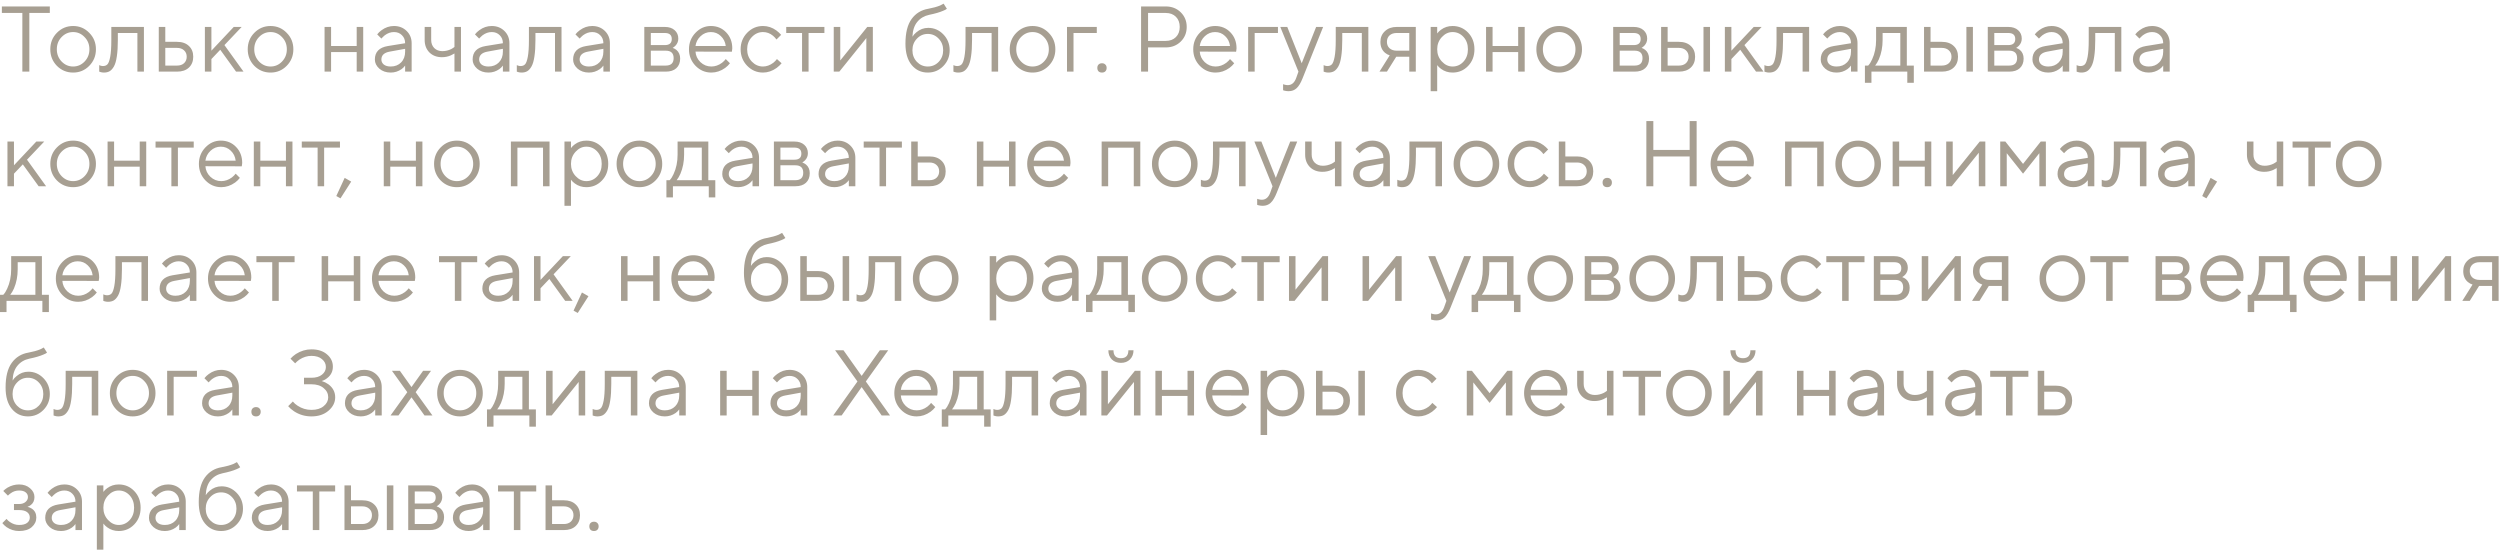 <?xml version="1.0" encoding="UTF-8"?> <svg xmlns="http://www.w3.org/2000/svg" width="349" height="77" viewBox="0 0 349 77" fill="none"><path d="M3.12 10V1.81H0.26V0.9H6.955V1.81H4.095V10H3.12ZM12.456 9.194C11.84 9.818 11.091 10.13 10.207 10.13C9.323 10.13 8.569 9.818 7.945 9.194C7.329 8.561 7.022 7.79 7.022 6.88C7.022 5.97 7.329 5.203 7.945 4.579C8.569 3.946 9.323 3.63 10.207 3.63C11.091 3.63 11.84 3.946 12.456 4.579C13.079 5.203 13.392 5.97 13.392 6.88C13.392 7.79 13.079 8.561 12.456 9.194ZM8.595 8.583C9.045 9.051 9.583 9.285 10.207 9.285C10.831 9.285 11.364 9.055 11.806 8.596C12.256 8.128 12.482 7.556 12.482 6.88C12.482 6.204 12.256 5.636 11.806 5.177C11.364 4.709 10.831 4.475 10.207 4.475C9.583 4.475 9.045 4.709 8.595 5.177C8.153 5.636 7.932 6.204 7.932 6.88C7.932 7.547 8.153 8.115 8.595 8.583ZM13.851 10V9.09C13.903 9.125 13.955 9.146 14.007 9.155C14.119 9.198 14.241 9.22 14.371 9.22C14.639 9.22 14.847 9.142 14.995 8.986C15.151 8.83 15.281 8.479 15.385 7.933C15.489 7.378 15.541 6.594 15.541 5.58V3.76H20.091V10H19.181V4.605H16.451V5.58C16.451 6.499 16.403 7.266 16.308 7.881C16.221 8.488 16.087 8.951 15.905 9.272C15.723 9.593 15.519 9.818 15.294 9.948C15.077 10.069 14.813 10.13 14.501 10.13C14.345 10.13 14.193 10.108 14.046 10.065C14.002 10.056 13.937 10.035 13.851 10ZM22.165 10V3.76H23.075V5.84H24.7C25.411 5.84 25.965 6.031 26.364 6.412C26.771 6.785 26.975 7.287 26.975 7.92C26.975 8.553 26.771 9.06 26.364 9.441C25.965 9.814 25.415 10 24.713 10H22.165ZM23.075 9.155H24.713C25.129 9.155 25.458 9.042 25.701 8.817C25.944 8.583 26.065 8.284 26.065 7.92C26.065 7.547 25.939 7.248 25.688 7.023C25.445 6.798 25.116 6.685 24.7 6.685H23.075V9.155ZM28.602 10V3.76H29.512V7.075L32.632 3.76H33.736L31.331 6.295L33.996 10H32.956L30.747 6.945L29.512 8.245V10H28.602ZM40.017 9.194C39.402 9.818 38.652 10.13 37.768 10.13C36.884 10.13 36.13 9.818 35.506 9.194C34.891 8.561 34.583 7.79 34.583 6.88C34.583 5.97 34.891 5.203 35.506 4.579C36.13 3.946 36.884 3.63 37.768 3.63C38.652 3.63 39.402 3.946 40.017 4.579C40.641 5.203 40.953 5.97 40.953 6.88C40.953 7.79 40.641 8.561 40.017 9.194ZM36.156 8.583C36.607 9.051 37.144 9.285 37.768 9.285C38.392 9.285 38.925 9.055 39.367 8.596C39.818 8.128 40.043 7.556 40.043 6.88C40.043 6.204 39.818 5.636 39.367 5.177C38.925 4.709 38.392 4.475 37.768 4.475C37.144 4.475 36.607 4.709 36.156 5.177C35.714 5.636 35.493 6.204 35.493 6.88C35.493 7.547 35.714 8.115 36.156 8.583ZM45.309 10V3.76H46.219V6.425H49.794V3.76H50.704V10H49.794V7.27H46.219V10H45.309ZM56.556 10V9.155C56.426 9.337 56.261 9.502 56.062 9.649C55.603 9.97 55.096 10.13 54.541 10.13C53.908 10.13 53.38 9.948 52.955 9.584C52.539 9.211 52.331 8.787 52.331 8.31C52.331 7.253 52.938 6.624 54.151 6.425L56.556 6.035C56.556 5.576 56.409 5.203 56.114 4.917C55.828 4.622 55.455 4.475 54.996 4.475C54.545 4.475 54.116 4.627 53.709 4.93C53.518 5.095 53.362 5.246 53.241 5.385L52.656 4.8C52.821 4.583 53.024 4.388 53.267 4.215C53.796 3.825 54.372 3.63 54.996 3.63C55.707 3.63 56.296 3.86 56.764 4.319C57.232 4.778 57.466 5.35 57.466 6.035V10H56.556ZM56.556 7.205V6.815L54.411 7.205C53.631 7.344 53.241 7.712 53.241 8.31C53.241 8.587 53.354 8.821 53.579 9.012C53.813 9.194 54.134 9.285 54.541 9.285C55.139 9.285 55.624 9.094 55.997 8.713C56.37 8.332 56.556 7.829 56.556 7.205ZM63.443 10V7.465C63.287 7.56 63.122 7.647 62.949 7.725C62.568 7.898 62.147 7.985 61.688 7.985C60.977 7.985 60.397 7.764 59.946 7.322C59.504 6.871 59.283 6.291 59.283 5.58V3.76H60.193V5.58C60.193 6.039 60.336 6.416 60.622 6.711C60.917 6.997 61.294 7.14 61.753 7.14C62.178 7.14 62.589 7.045 62.988 6.854C63.161 6.759 63.313 6.659 63.443 6.555V3.76H64.353V10H63.443ZM70.204 10V9.155C70.074 9.337 69.909 9.502 69.71 9.649C69.25 9.97 68.743 10.13 68.189 10.13C67.556 10.13 67.027 9.948 66.603 9.584C66.187 9.211 65.979 8.787 65.979 8.31C65.979 7.253 66.585 6.624 67.799 6.425L70.204 6.035C70.204 5.576 70.056 5.203 69.762 4.917C69.476 4.622 69.103 4.475 68.644 4.475C68.193 4.475 67.764 4.627 67.357 4.93C67.166 5.095 67.01 5.246 66.889 5.385L66.304 4.8C66.468 4.583 66.672 4.388 66.915 4.215C67.443 3.825 68.02 3.63 68.644 3.63C69.354 3.63 69.944 3.86 70.412 4.319C70.88 4.778 71.114 5.35 71.114 6.035V10H70.204ZM70.204 7.205V6.815L68.059 7.205C67.279 7.344 66.889 7.712 66.889 8.31C66.889 8.587 67.001 8.821 67.227 9.012C67.461 9.194 67.781 9.285 68.189 9.285C68.787 9.285 69.272 9.094 69.645 8.713C70.017 8.332 70.204 7.829 70.204 7.205ZM72.147 10V9.09C72.2 9.125 72.251 9.146 72.303 9.155C72.416 9.198 72.537 9.22 72.668 9.22C72.936 9.22 73.144 9.142 73.291 8.986C73.448 8.83 73.578 8.479 73.681 7.933C73.785 7.378 73.838 6.594 73.838 5.58V3.76H78.388V10H77.478V4.605H74.748V5.58C74.748 6.499 74.7 7.266 74.605 7.881C74.518 8.488 74.383 8.951 74.201 9.272C74.019 9.593 73.816 9.818 73.591 9.948C73.374 10.069 73.109 10.13 72.797 10.13C72.641 10.13 72.49 10.108 72.343 10.065C72.299 10.056 72.234 10.035 72.147 10ZM84.232 10V9.155C84.102 9.337 83.937 9.502 83.738 9.649C83.278 9.97 82.772 10.13 82.217 10.13C81.584 10.13 81.055 9.948 80.631 9.584C80.215 9.211 80.007 8.787 80.007 8.31C80.007 7.253 80.614 6.624 81.827 6.425L84.232 6.035C84.232 5.576 84.085 5.203 83.79 4.917C83.504 4.622 83.131 4.475 82.672 4.475C82.221 4.475 81.792 4.627 81.385 4.93C81.194 5.095 81.038 5.246 80.917 5.385L80.332 4.8C80.496 4.583 80.7 4.388 80.943 4.215C81.472 3.825 82.048 3.63 82.672 3.63C83.382 3.63 83.972 3.86 84.44 4.319C84.908 4.778 85.142 5.35 85.142 6.035V10H84.232ZM84.232 7.205V6.815L82.087 7.205C81.307 7.344 80.917 7.712 80.917 8.31C80.917 8.587 81.029 8.821 81.255 9.012C81.489 9.194 81.809 9.285 82.217 9.285C82.815 9.285 83.3 9.094 83.673 8.713C84.046 8.332 84.232 7.829 84.232 7.205ZM89.945 10V3.76H92.805C93.386 3.76 93.845 3.912 94.183 4.215C94.521 4.518 94.69 4.908 94.69 5.385C94.69 5.766 94.56 6.096 94.3 6.373C94.188 6.486 94.058 6.59 93.91 6.685C94.11 6.754 94.283 6.85 94.43 6.971C94.777 7.266 94.95 7.669 94.95 8.18C94.95 8.743 94.773 9.19 94.417 9.519C94.071 9.84 93.577 10 92.935 10H89.945ZM90.855 6.295H92.805C93.455 6.295 93.78 6.013 93.78 5.45C93.78 4.887 93.455 4.605 92.805 4.605H90.855V6.295ZM90.855 9.155H92.935C93.672 9.155 94.04 8.808 94.04 8.115C94.04 7.422 93.672 7.075 92.935 7.075H90.855V9.155ZM101.316 8.245L101.901 8.83C101.736 9.055 101.515 9.272 101.238 9.48C100.631 9.913 99.985 10.13 99.301 10.13C98.443 10.13 97.706 9.814 97.091 9.181C96.484 8.548 96.181 7.781 96.181 6.88C96.181 5.979 96.484 5.212 97.091 4.579C97.697 3.946 98.412 3.63 99.236 3.63C100.094 3.63 100.804 3.925 101.368 4.514C101.94 5.103 102.226 5.849 102.226 6.75C102.226 6.793 102.213 6.906 102.187 7.088L102.161 7.218L97.091 7.205C97.125 7.768 97.355 8.258 97.78 8.674C98.213 9.081 98.72 9.285 99.301 9.285C99.829 9.285 100.328 9.112 100.796 8.765C101.021 8.583 101.194 8.41 101.316 8.245ZM97.091 6.425H101.316C101.246 5.862 101.017 5.398 100.627 5.034C100.245 4.661 99.782 4.475 99.236 4.475C98.69 4.475 98.213 4.666 97.806 5.047C97.398 5.428 97.16 5.888 97.091 6.425ZM108.462 8.245L109.112 8.83C108.938 9.047 108.709 9.263 108.423 9.48C107.816 9.913 107.179 10.13 106.512 10.13C105.654 10.13 104.917 9.814 104.302 9.181C103.695 8.548 103.392 7.781 103.392 6.88C103.392 5.979 103.695 5.212 104.302 4.579C104.917 3.946 105.654 3.63 106.512 3.63C107.188 3.63 107.812 3.838 108.384 4.254C108.618 4.427 108.839 4.631 109.047 4.865L108.397 5.515C108.258 5.324 108.098 5.151 107.916 4.995C107.5 4.648 107.032 4.475 106.512 4.475C105.914 4.475 105.394 4.709 104.952 5.177C104.518 5.636 104.302 6.204 104.302 6.88C104.302 7.556 104.518 8.128 104.952 8.596C105.394 9.055 105.914 9.285 106.512 9.285C107.006 9.285 107.487 9.112 107.955 8.765C108.154 8.6 108.323 8.427 108.462 8.245ZM111.967 10V4.605H109.757V3.76H115.087V4.605H112.877V10H111.967ZM116.39 10V3.76H117.3V8.44L121.07 3.76H121.85V10H120.94V5.32L117.17 10H116.39ZM131.73 0.51L132.185 1.225C132.072 1.32 131.903 1.411 131.678 1.498C131.184 1.715 130.53 1.905 129.715 2.07C129.022 2.217 128.467 2.547 128.051 3.058C127.635 3.561 127.41 4.25 127.375 5.125C127.522 4.891 127.704 4.687 127.921 4.514C128.406 4.098 128.961 3.89 129.585 3.89C130.4 3.89 131.102 4.193 131.691 4.8C132.28 5.407 132.575 6.143 132.575 7.01C132.575 7.885 132.276 8.626 131.678 9.233C131.089 9.831 130.369 10.13 129.52 10.13C128.601 10.13 127.852 9.779 127.271 9.077C126.69 8.375 126.4 7.383 126.4 6.1C126.4 4.592 126.686 3.444 127.258 2.655C127.83 1.866 128.606 1.39 129.585 1.225C130.235 1.104 130.785 0.952 131.236 0.77C131.479 0.657 131.643 0.571 131.73 0.51ZM127.999 8.635C128.415 9.068 128.922 9.285 129.52 9.285C130.118 9.285 130.625 9.068 131.041 8.635C131.457 8.193 131.665 7.651 131.665 7.01C131.665 6.369 131.457 5.831 131.041 5.398C130.625 4.956 130.118 4.735 129.52 4.735C128.922 4.735 128.415 4.956 127.999 5.398C127.583 5.831 127.375 6.369 127.375 7.01C127.375 7.651 127.583 8.193 127.999 8.635ZM133.098 10V9.09C133.15 9.125 133.202 9.146 133.254 9.155C133.366 9.198 133.488 9.22 133.618 9.22C133.886 9.22 134.094 9.142 134.242 8.986C134.398 8.83 134.528 8.479 134.632 7.933C134.736 7.378 134.788 6.594 134.788 5.58V3.76H139.338V10H138.428V4.605H135.698V5.58C135.698 6.499 135.65 7.266 135.555 7.881C135.468 8.488 135.334 8.951 135.152 9.272C134.97 9.593 134.766 9.818 134.541 9.948C134.324 10.069 134.06 10.13 133.748 10.13C133.592 10.13 133.44 10.108 133.293 10.065C133.249 10.056 133.184 10.035 133.098 10ZM146.391 9.194C145.776 9.818 145.026 10.13 144.142 10.13C143.258 10.13 142.504 9.818 141.88 9.194C141.265 8.561 140.957 7.79 140.957 6.88C140.957 5.97 141.265 5.203 141.88 4.579C142.504 3.946 143.258 3.63 144.142 3.63C145.026 3.63 145.776 3.946 146.391 4.579C147.015 5.203 147.327 5.97 147.327 6.88C147.327 7.79 147.015 8.561 146.391 9.194ZM142.53 8.583C142.981 9.051 143.518 9.285 144.142 9.285C144.766 9.285 145.299 9.055 145.741 8.596C146.192 8.128 146.417 7.556 146.417 6.88C146.417 6.204 146.192 5.636 145.741 5.177C145.299 4.709 144.766 4.475 144.142 4.475C143.518 4.475 142.981 4.709 142.53 5.177C142.088 5.636 141.867 6.204 141.867 6.88C141.867 7.547 142.088 8.115 142.53 8.583ZM148.953 10V3.76H153.113V4.605H149.863V10H148.953ZM153.355 9.961C153.242 9.84 153.186 9.679 153.186 9.48C153.186 9.281 153.242 9.125 153.355 9.012C153.476 8.891 153.636 8.83 153.836 8.83C154.035 8.83 154.191 8.891 154.304 9.012C154.425 9.125 154.486 9.281 154.486 9.48C154.486 9.679 154.425 9.84 154.304 9.961C154.191 10.074 154.035 10.13 153.836 10.13C153.636 10.13 153.476 10.074 153.355 9.961ZM159.295 10V0.9H162.74C163.58 0.9 164.278 1.173 164.833 1.719C165.387 2.265 165.665 2.945 165.665 3.76C165.665 4.575 165.387 5.255 164.833 5.801C164.278 6.347 163.58 6.62 162.74 6.62H160.27V10H159.295ZM160.27 5.71H162.74C163.329 5.71 163.801 5.532 164.157 5.177C164.512 4.822 164.69 4.349 164.69 3.76C164.69 3.171 164.512 2.698 164.157 2.343C163.801 1.988 163.329 1.81 162.74 1.81H160.27V5.71ZM171.711 8.245L172.296 8.83C172.132 9.055 171.911 9.272 171.633 9.48C171.027 9.913 170.381 10.13 169.696 10.13C168.838 10.13 168.102 9.814 167.486 9.181C166.88 8.548 166.576 7.781 166.576 6.88C166.576 5.979 166.88 5.212 167.486 4.579C168.093 3.946 168.808 3.63 169.631 3.63C170.489 3.63 171.2 3.925 171.763 4.514C172.335 5.103 172.621 5.849 172.621 6.75C172.621 6.793 172.608 6.906 172.582 7.088L172.556 7.218L167.486 7.205C167.521 7.768 167.751 8.258 168.175 8.674C168.609 9.081 169.116 9.285 169.696 9.285C170.225 9.285 170.723 9.112 171.191 8.765C171.417 8.583 171.59 8.41 171.711 8.245ZM167.486 6.425H171.711C171.642 5.862 171.412 5.398 171.022 5.034C170.641 4.661 170.177 4.475 169.631 4.475C169.085 4.475 168.609 4.666 168.201 5.047C167.794 5.428 167.556 5.888 167.486 6.425ZM174.242 10V3.76H178.402V4.605H175.152V10H174.242ZM179.119 12.6V11.755C179.197 11.79 179.267 11.811 179.327 11.82C179.475 11.863 179.622 11.885 179.769 11.885C180.307 11.885 180.697 11.56 180.939 10.91L181.264 10L178.729 3.76H179.704L181.719 8.83L183.734 3.76H184.709L181.849 10.91C181.589 11.569 181.308 12.037 181.004 12.314C180.71 12.591 180.341 12.73 179.899 12.73C179.7 12.73 179.514 12.708 179.34 12.665C179.28 12.656 179.206 12.635 179.119 12.6ZM184.78 10V9.09C184.832 9.125 184.884 9.146 184.936 9.155C185.049 9.198 185.17 9.22 185.3 9.22C185.569 9.22 185.777 9.142 185.924 8.986C186.08 8.83 186.21 8.479 186.314 7.933C186.418 7.378 186.47 6.594 186.47 5.58V3.76H191.02V10H190.11V4.605H187.38V5.58C187.38 6.499 187.333 7.266 187.237 7.881C187.151 8.488 187.016 8.951 186.834 9.272C186.652 9.593 186.449 9.818 186.223 9.948C186.007 10.069 185.742 10.13 185.43 10.13C185.274 10.13 185.123 10.108 184.975 10.065C184.932 10.056 184.867 10.035 184.78 10ZM192.575 10L194.005 7.725C193.771 7.656 193.554 7.539 193.355 7.374C192.921 7.01 192.705 6.499 192.705 5.84C192.705 5.242 192.913 4.748 193.329 4.358C193.753 3.959 194.304 3.76 194.98 3.76H197.645V10H196.735V7.92H194.915L193.615 10H192.575ZM194.98 7.075H196.735V4.605H194.98C194.564 4.605 194.23 4.718 193.979 4.943C193.736 5.168 193.615 5.467 193.615 5.84C193.615 6.213 193.736 6.512 193.979 6.737C194.23 6.962 194.564 7.075 194.98 7.075ZM199.722 12.73V3.76H200.632V4.67C200.779 4.471 200.957 4.297 201.165 4.15C201.633 3.803 202.17 3.63 202.777 3.63C203.635 3.63 204.358 3.938 204.948 4.553C205.537 5.168 205.832 5.944 205.832 6.88C205.832 7.816 205.537 8.592 204.948 9.207C204.358 9.822 203.635 10.13 202.777 10.13C202.17 10.13 201.633 9.957 201.165 9.61C200.957 9.463 200.779 9.289 200.632 9.09V12.73H199.722ZM202.777 9.285C203.375 9.285 203.882 9.06 204.298 8.609C204.714 8.158 204.922 7.582 204.922 6.88C204.922 6.178 204.714 5.602 204.298 5.151C203.882 4.7 203.375 4.475 202.777 4.475C202.213 4.475 201.715 4.709 201.282 5.177C200.848 5.645 200.632 6.213 200.632 6.88C200.632 7.547 200.848 8.115 201.282 8.583C201.715 9.051 202.213 9.285 202.777 9.285ZM207.453 10V3.76H208.363V6.425H211.938V3.76H212.848V10H211.938V7.27H208.363V10H207.453ZM219.91 9.194C219.294 9.818 218.545 10.13 217.661 10.13C216.777 10.13 216.023 9.818 215.399 9.194C214.783 8.561 214.476 7.79 214.476 6.88C214.476 5.97 214.783 5.203 215.399 4.579C216.023 3.946 216.777 3.63 217.661 3.63C218.545 3.63 219.294 3.946 219.91 4.579C220.534 5.203 220.846 5.97 220.846 6.88C220.846 7.79 220.534 8.561 219.91 9.194ZM216.049 8.583C216.499 9.051 217.037 9.285 217.661 9.285C218.285 9.285 218.818 9.055 219.26 8.596C219.71 8.128 219.936 7.556 219.936 6.88C219.936 6.204 219.71 5.636 219.26 5.177C218.818 4.709 218.285 4.475 217.661 4.475C217.037 4.475 216.499 4.709 216.049 5.177C215.607 5.636 215.386 6.204 215.386 6.88C215.386 7.547 215.607 8.115 216.049 8.583ZM225.201 10V3.76H228.061C228.642 3.76 229.101 3.912 229.439 4.215C229.777 4.518 229.946 4.908 229.946 5.385C229.946 5.766 229.816 6.096 229.556 6.373C229.443 6.486 229.313 6.59 229.166 6.685C229.365 6.754 229.539 6.85 229.686 6.971C230.033 7.266 230.206 7.669 230.206 8.18C230.206 8.743 230.028 9.19 229.673 9.519C229.326 9.84 228.832 10 228.191 10H225.201ZM226.111 6.295H228.061C228.711 6.295 229.036 6.013 229.036 5.45C229.036 4.887 228.711 4.605 228.061 4.605H226.111V6.295ZM226.111 9.155H228.191C228.928 9.155 229.296 8.808 229.296 8.115C229.296 7.422 228.928 7.075 228.191 7.075H226.111V9.155ZM231.892 10V3.76H232.802V5.84H234.362C235.072 5.84 235.627 6.031 236.026 6.412C236.433 6.785 236.637 7.287 236.637 7.92C236.637 8.553 236.433 9.06 236.026 9.441C235.627 9.814 235.077 10 234.375 10H231.892ZM237.807 10V3.76H238.717V10H237.807ZM232.802 9.155H234.375C234.791 9.155 235.12 9.042 235.363 8.817C235.605 8.583 235.727 8.284 235.727 7.92C235.727 7.547 235.601 7.248 235.35 7.023C235.107 6.798 234.778 6.685 234.362 6.685H232.802V9.155ZM240.791 10V3.76H241.701V7.075L244.821 3.76H245.926L243.521 6.295L246.186 10H245.146L242.936 6.945L241.701 8.245V10H240.791ZM246.314 10V9.09C246.366 9.125 246.418 9.146 246.47 9.155C246.583 9.198 246.704 9.22 246.834 9.22C247.103 9.22 247.311 9.142 247.458 8.986C247.614 8.83 247.744 8.479 247.848 7.933C247.952 7.378 248.004 6.594 248.004 5.58V3.76H252.554V10H251.644V4.605H248.914V5.58C248.914 6.499 248.867 7.266 248.771 7.881C248.685 8.488 248.55 8.951 248.368 9.272C248.186 9.593 247.983 9.818 247.757 9.948C247.541 10.069 247.276 10.13 246.964 10.13C246.808 10.13 246.657 10.108 246.509 10.065C246.466 10.056 246.401 10.035 246.314 10ZM258.399 10V9.155C258.269 9.337 258.104 9.502 257.905 9.649C257.446 9.97 256.939 10.13 256.384 10.13C255.751 10.13 255.223 9.948 254.798 9.584C254.382 9.211 254.174 8.787 254.174 8.31C254.174 7.253 254.781 6.624 255.994 6.425L258.399 6.035C258.399 5.576 258.252 5.203 257.957 4.917C257.671 4.622 257.298 4.475 256.839 4.475C256.388 4.475 255.959 4.627 255.552 4.93C255.361 5.095 255.205 5.246 255.084 5.385L254.499 4.8C254.664 4.583 254.867 4.388 255.11 4.215C255.639 3.825 256.215 3.63 256.839 3.63C257.55 3.63 258.139 3.86 258.607 4.319C259.075 4.778 259.309 5.35 259.309 6.035V10H258.399ZM258.399 7.205V6.815L256.254 7.205C255.474 7.344 255.084 7.712 255.084 8.31C255.084 8.587 255.197 8.821 255.422 9.012C255.656 9.194 255.977 9.285 256.384 9.285C256.982 9.285 257.467 9.094 257.84 8.713C258.213 8.332 258.399 7.829 258.399 7.205ZM260.343 11.56V9.155H260.798C261.006 8.938 261.188 8.652 261.344 8.297C261.716 7.5 261.903 6.594 261.903 5.58V3.76H266.193V9.155H267.168V11.56H266.258V10H261.253V11.56H260.343ZM261.773 9.155H265.283V4.605H262.813V5.58C262.813 6.559 262.639 7.456 262.293 8.271C262.137 8.618 261.963 8.912 261.773 9.155ZM268.594 10V3.76H269.504V5.84H271.064C271.774 5.84 272.329 6.031 272.728 6.412C273.135 6.785 273.339 7.287 273.339 7.92C273.339 8.553 273.135 9.06 272.728 9.441C272.329 9.814 271.779 10 271.077 10H268.594ZM274.509 10V3.76H275.419V10H274.509ZM269.504 9.155H271.077C271.493 9.155 271.822 9.042 272.065 8.817C272.307 8.583 272.429 8.284 272.429 7.92C272.429 7.547 272.303 7.248 272.052 7.023C271.809 6.798 271.48 6.685 271.064 6.685H269.504V9.155ZM277.493 10V3.76H280.353C280.934 3.76 281.393 3.912 281.731 4.215C282.069 4.518 282.238 4.908 282.238 5.385C282.238 5.766 282.108 6.096 281.848 6.373C281.735 6.486 281.605 6.59 281.458 6.685C281.657 6.754 281.831 6.85 281.978 6.971C282.325 7.266 282.498 7.669 282.498 8.18C282.498 8.743 282.32 9.19 281.965 9.519C281.618 9.84 281.124 10 280.483 10H277.493ZM278.403 6.295H280.353C281.003 6.295 281.328 6.013 281.328 5.45C281.328 4.887 281.003 4.605 280.353 4.605H278.403V6.295ZM278.403 9.155H280.483C281.22 9.155 281.588 8.808 281.588 8.115C281.588 7.422 281.22 7.075 280.483 7.075H278.403V9.155ZM287.954 10V9.155C287.824 9.337 287.659 9.502 287.46 9.649C287 9.97 286.493 10.13 285.939 10.13C285.306 10.13 284.777 9.948 284.353 9.584C283.937 9.211 283.729 8.787 283.729 8.31C283.729 7.253 284.335 6.624 285.549 6.425L287.954 6.035C287.954 5.576 287.806 5.203 287.512 4.917C287.226 4.622 286.853 4.475 286.394 4.475C285.943 4.475 285.514 4.627 285.107 4.93C284.916 5.095 284.76 5.246 284.639 5.385L284.054 4.8C284.218 4.583 284.422 4.388 284.665 4.215C285.193 3.825 285.77 3.63 286.394 3.63C287.104 3.63 287.694 3.86 288.162 4.319C288.63 4.778 288.864 5.35 288.864 6.035V10H287.954ZM287.954 7.205V6.815L285.809 7.205C285.029 7.344 284.639 7.712 284.639 8.31C284.639 8.587 284.751 8.821 284.977 9.012C285.211 9.194 285.531 9.285 285.939 9.285C286.537 9.285 287.022 9.094 287.395 8.713C287.767 8.332 287.954 7.829 287.954 7.205ZM289.897 10V9.09C289.949 9.125 290.001 9.146 290.053 9.155C290.166 9.198 290.287 9.22 290.417 9.22C290.686 9.22 290.894 9.142 291.041 8.986C291.197 8.83 291.327 8.479 291.431 7.933C291.535 7.378 291.587 6.594 291.587 5.58V3.76H296.137V10H295.227V4.605H292.497V5.58C292.497 6.499 292.45 7.266 292.354 7.881C292.268 8.488 292.133 8.951 291.951 9.272C291.769 9.593 291.566 9.818 291.34 9.948C291.124 10.069 290.859 10.13 290.547 10.13C290.391 10.13 290.24 10.108 290.092 10.065C290.049 10.056 289.984 10.035 289.897 10ZM301.982 10V9.155C301.852 9.337 301.687 9.502 301.488 9.649C301.029 9.97 300.522 10.13 299.967 10.13C299.334 10.13 298.806 9.948 298.381 9.584C297.965 9.211 297.757 8.787 297.757 8.31C297.757 7.253 298.364 6.624 299.577 6.425L301.982 6.035C301.982 5.576 301.835 5.203 301.54 4.917C301.254 4.622 300.881 4.475 300.422 4.475C299.971 4.475 299.542 4.627 299.135 4.93C298.944 5.095 298.788 5.246 298.667 5.385L298.082 4.8C298.247 4.583 298.45 4.388 298.693 4.215C299.222 3.825 299.798 3.63 300.422 3.63C301.133 3.63 301.722 3.86 302.19 4.319C302.658 4.778 302.892 5.35 302.892 6.035V10H301.982ZM301.982 7.205V6.815L299.837 7.205C299.057 7.344 298.667 7.712 298.667 8.31C298.667 8.587 298.78 8.821 299.005 9.012C299.239 9.194 299.56 9.285 299.967 9.285C300.565 9.285 301.05 9.094 301.423 8.713C301.796 8.332 301.982 7.829 301.982 7.205ZM1.04 26V19.76H1.95V23.075L5.07 19.76H6.175L3.77 22.295L6.435 26H5.395L3.185 22.945L1.95 24.245V26H1.04ZM12.456 25.194C11.84 25.818 11.091 26.13 10.207 26.13C9.323 26.13 8.569 25.818 7.945 25.194C7.329 24.561 7.022 23.79 7.022 22.88C7.022 21.97 7.329 21.203 7.945 20.579C8.569 19.946 9.323 19.63 10.207 19.63C11.091 19.63 11.84 19.946 12.456 20.579C13.079 21.203 13.392 21.97 13.392 22.88C13.392 23.79 13.079 24.561 12.456 25.194ZM8.595 24.583C9.045 25.051 9.583 25.285 10.207 25.285C10.831 25.285 11.364 25.055 11.806 24.596C12.256 24.128 12.482 23.556 12.482 22.88C12.482 22.204 12.256 21.636 11.806 21.177C11.364 20.709 10.831 20.475 10.207 20.475C9.583 20.475 9.045 20.709 8.595 21.177C8.153 21.636 7.932 22.204 7.932 22.88C7.932 23.547 8.153 24.115 8.595 24.583ZM15.018 26V19.76H15.928V22.425H19.503V19.76H20.413V26H19.503V23.27H15.928V26H15.018ZM23.925 26V20.605H21.715V19.76H27.045V20.605H24.835V26H23.925ZM32.901 24.245L33.486 24.83C33.321 25.055 33.1 25.272 32.823 25.48C32.216 25.913 31.57 26.13 30.886 26.13C30.028 26.13 29.291 25.814 28.676 25.181C28.069 24.548 27.766 23.781 27.766 22.88C27.766 21.979 28.069 21.212 28.676 20.579C29.282 19.946 29.997 19.63 30.821 19.63C31.679 19.63 32.389 19.925 32.953 20.514C33.525 21.103 33.811 21.849 33.811 22.75C33.811 22.793 33.798 22.906 33.772 23.088L33.746 23.218L28.676 23.205C28.71 23.768 28.94 24.258 29.365 24.674C29.798 25.081 30.305 25.285 30.886 25.285C31.414 25.285 31.913 25.112 32.381 24.765C32.606 24.583 32.779 24.41 32.901 24.245ZM28.676 22.425H32.901C32.831 21.862 32.602 21.398 32.212 21.034C31.83 20.661 31.367 20.475 30.821 20.475C30.275 20.475 29.798 20.666 29.391 21.047C28.983 21.428 28.745 21.888 28.676 22.425ZM35.432 26V19.76H36.342V22.425H39.917V19.76H40.827V26H39.917V23.27H36.342V26H35.432ZM44.339 26V20.605H42.129V19.76H47.459V20.605H45.249V26H44.339ZM46.947 27.365L48.117 24.83L49.027 25.35L47.532 27.69L46.947 27.365ZM53.573 26V19.76H54.483V22.425H58.058V19.76H58.968V26H58.058V23.27H54.483V26H53.573ZM66.03 25.194C65.414 25.818 64.665 26.13 63.781 26.13C62.897 26.13 62.143 25.818 61.519 25.194C60.903 24.561 60.596 23.79 60.596 22.88C60.596 21.97 60.903 21.203 61.519 20.579C62.143 19.946 62.897 19.63 63.781 19.63C64.665 19.63 65.414 19.946 66.03 20.579C66.654 21.203 66.966 21.97 66.966 22.88C66.966 23.79 66.654 24.561 66.03 25.194ZM62.169 24.583C62.619 25.051 63.157 25.285 63.781 25.285C64.405 25.285 64.938 25.055 65.38 24.596C65.83 24.128 66.056 23.556 66.056 22.88C66.056 22.204 65.83 21.636 65.38 21.177C64.938 20.709 64.405 20.475 63.781 20.475C63.157 20.475 62.619 20.709 62.169 21.177C61.727 21.636 61.506 22.204 61.506 22.88C61.506 23.547 61.727 24.115 62.169 24.583ZM71.321 26V19.76H76.716V26H75.806V20.618H72.231V26H71.321ZM78.799 28.73V19.76H79.709V20.67C79.856 20.471 80.034 20.297 80.242 20.15C80.71 19.803 81.247 19.63 81.854 19.63C82.712 19.63 83.436 19.938 84.025 20.553C84.614 21.168 84.909 21.944 84.909 22.88C84.909 23.816 84.614 24.592 84.025 25.207C83.436 25.822 82.712 26.13 81.854 26.13C81.247 26.13 80.71 25.957 80.242 25.61C80.034 25.463 79.856 25.289 79.709 25.09V28.73H78.799ZM81.854 25.285C82.452 25.285 82.959 25.06 83.375 24.609C83.791 24.158 83.999 23.582 83.999 22.88C83.999 22.178 83.791 21.602 83.375 21.151C82.959 20.7 82.452 20.475 81.854 20.475C81.29 20.475 80.792 20.709 80.359 21.177C79.925 21.645 79.709 22.213 79.709 22.88C79.709 23.547 79.925 24.115 80.359 24.583C80.792 25.051 81.29 25.285 81.854 25.285ZM91.509 25.194C90.894 25.818 90.144 26.13 89.26 26.13C88.376 26.13 87.622 25.818 86.998 25.194C86.383 24.561 86.075 23.79 86.075 22.88C86.075 21.97 86.383 21.203 86.998 20.579C87.622 19.946 88.376 19.63 89.26 19.63C90.144 19.63 90.894 19.946 91.509 20.579C92.133 21.203 92.445 21.97 92.445 22.88C92.445 23.79 92.133 24.561 91.509 25.194ZM87.648 24.583C88.099 25.051 88.636 25.285 89.26 25.285C89.884 25.285 90.417 25.055 90.859 24.596C91.31 24.128 91.535 23.556 91.535 22.88C91.535 22.204 91.31 21.636 90.859 21.177C90.417 20.709 89.884 20.475 89.26 20.475C88.636 20.475 88.099 20.709 87.648 21.177C87.206 21.636 86.985 22.204 86.985 22.88C86.985 23.547 87.206 24.115 87.648 24.583ZM93.031 27.56V25.155H93.486C93.694 24.938 93.876 24.652 94.032 24.297C94.405 23.5 94.591 22.594 94.591 21.58V19.76H98.881V25.155H99.856V27.56H98.946V26H93.941V27.56H93.031ZM94.461 25.155H97.971V20.605H95.501V21.58C95.501 22.559 95.328 23.456 94.981 24.271C94.825 24.618 94.652 24.912 94.461 25.155ZM105.052 26V25.155C104.922 25.337 104.758 25.502 104.558 25.649C104.099 25.97 103.592 26.13 103.037 26.13C102.405 26.13 101.876 25.948 101.451 25.584C101.035 25.211 100.827 24.787 100.827 24.31C100.827 23.253 101.434 22.624 102.647 22.425L105.052 22.035C105.052 21.576 104.905 21.203 104.61 20.917C104.324 20.622 103.952 20.475 103.492 20.475C103.042 20.475 102.613 20.627 102.205 20.93C102.015 21.095 101.859 21.246 101.737 21.385L101.152 20.8C101.317 20.583 101.521 20.388 101.763 20.215C102.292 19.825 102.868 19.63 103.492 19.63C104.203 19.63 104.792 19.86 105.26 20.319C105.728 20.778 105.962 21.35 105.962 22.035V26H105.052ZM105.052 23.205V22.815L102.907 23.205C102.127 23.344 101.737 23.712 101.737 24.31C101.737 24.587 101.85 24.821 102.075 25.012C102.309 25.194 102.63 25.285 103.037 25.285C103.635 25.285 104.121 25.094 104.493 24.713C104.866 24.332 105.052 23.829 105.052 23.205ZM108.036 26V19.76H110.896C111.477 19.76 111.936 19.912 112.274 20.215C112.612 20.518 112.781 20.908 112.781 21.385C112.781 21.766 112.651 22.096 112.391 22.373C112.278 22.486 112.148 22.59 112.001 22.685C112.2 22.754 112.374 22.85 112.521 22.971C112.868 23.266 113.041 23.669 113.041 24.18C113.041 24.743 112.863 25.19 112.508 25.519C112.161 25.84 111.667 26 111.026 26H108.036ZM108.946 22.295H110.896C111.546 22.295 111.871 22.013 111.871 21.45C111.871 20.887 111.546 20.605 110.896 20.605H108.946V22.295ZM108.946 25.155H111.026C111.763 25.155 112.131 24.808 112.131 24.115C112.131 23.422 111.763 23.075 111.026 23.075H108.946V25.155ZM118.497 26V25.155C118.367 25.337 118.202 25.502 118.003 25.649C117.543 25.97 117.036 26.13 116.482 26.13C115.849 26.13 115.32 25.948 114.896 25.584C114.48 25.211 114.272 24.787 114.272 24.31C114.272 23.253 114.878 22.624 116.092 22.425L118.497 22.035C118.497 21.576 118.349 21.203 118.055 20.917C117.769 20.622 117.396 20.475 116.937 20.475C116.486 20.475 116.057 20.627 115.65 20.93C115.459 21.095 115.303 21.246 115.182 21.385L114.597 20.8C114.761 20.583 114.965 20.388 115.208 20.215C115.736 19.825 116.313 19.63 116.937 19.63C117.647 19.63 118.237 19.86 118.705 20.319C119.173 20.778 119.407 21.35 119.407 22.035V26H118.497ZM118.497 23.205V22.815L116.352 23.205C115.572 23.344 115.182 23.712 115.182 24.31C115.182 24.587 115.294 24.821 115.52 25.012C115.754 25.194 116.074 25.285 116.482 25.285C117.08 25.285 117.565 25.094 117.938 24.713C118.31 24.332 118.497 23.829 118.497 23.205ZM122.783 26V20.605H120.573V19.76H125.903V20.605H123.693V26H122.783ZM127.206 26V19.76H128.116V21.84H129.741C130.452 21.84 131.006 22.031 131.405 22.412C131.812 22.785 132.016 23.287 132.016 23.92C132.016 24.553 131.812 25.06 131.405 25.441C131.006 25.814 130.456 26 129.754 26H127.206ZM128.116 25.155H129.754C130.17 25.155 130.499 25.042 130.742 24.817C130.985 24.583 131.106 24.284 131.106 23.92C131.106 23.547 130.98 23.248 130.729 23.023C130.486 22.798 130.157 22.685 129.741 22.685H128.116V25.155ZM136.372 26V19.76H137.282V22.425H140.857V19.76H141.767V26H140.857V23.27H137.282V26H136.372ZM148.53 24.245L149.115 24.83C148.95 25.055 148.729 25.272 148.452 25.48C147.845 25.913 147.199 26.13 146.515 26.13C145.657 26.13 144.92 25.814 144.305 25.181C143.698 24.548 143.395 23.781 143.395 22.88C143.395 21.979 143.698 21.212 144.305 20.579C144.911 19.946 145.626 19.63 146.45 19.63C147.308 19.63 148.018 19.925 148.582 20.514C149.154 21.103 149.44 21.849 149.44 22.75C149.44 22.793 149.427 22.906 149.401 23.088L149.375 23.218L144.305 23.205C144.339 23.768 144.569 24.258 144.994 24.674C145.427 25.081 145.934 25.285 146.515 25.285C147.043 25.285 147.542 25.112 148.01 24.765C148.235 24.583 148.408 24.41 148.53 24.245ZM144.305 22.425H148.53C148.46 21.862 148.231 21.398 147.841 21.034C147.459 20.661 146.996 20.475 146.45 20.475C145.904 20.475 145.427 20.666 145.02 21.047C144.612 21.428 144.374 21.888 144.305 22.425ZM153.79 26V19.76H159.185V26H158.275V20.618H154.7V26H153.79ZM166.247 25.194C165.631 25.818 164.882 26.13 163.998 26.13C163.114 26.13 162.36 25.818 161.736 25.194C161.12 24.561 160.813 23.79 160.813 22.88C160.813 21.97 161.12 21.203 161.736 20.579C162.36 19.946 163.114 19.63 163.998 19.63C164.882 19.63 165.631 19.946 166.247 20.579C166.871 21.203 167.183 21.97 167.183 22.88C167.183 23.79 166.871 24.561 166.247 25.194ZM162.386 24.583C162.836 25.051 163.374 25.285 163.998 25.285C164.622 25.285 165.155 25.055 165.597 24.596C166.047 24.128 166.273 23.556 166.273 22.88C166.273 22.204 166.047 21.636 165.597 21.177C165.155 20.709 164.622 20.475 163.998 20.475C163.374 20.475 162.836 20.709 162.386 21.177C161.944 21.636 161.723 22.204 161.723 22.88C161.723 23.547 161.944 24.115 162.386 24.583ZM167.642 26V25.09C167.694 25.125 167.746 25.146 167.798 25.155C167.91 25.198 168.032 25.22 168.162 25.22C168.43 25.22 168.638 25.142 168.786 24.986C168.942 24.83 169.072 24.479 169.176 23.933C169.28 23.378 169.332 22.594 169.332 21.58V19.76H173.882V26H172.972V20.605H170.242V21.58C170.242 22.499 170.194 23.266 170.099 23.881C170.012 24.488 169.878 24.951 169.696 25.272C169.514 25.593 169.31 25.818 169.085 25.948C168.868 26.069 168.604 26.13 168.292 26.13C168.136 26.13 167.984 26.108 167.837 26.065C167.793 26.056 167.728 26.035 167.642 26ZM175.501 28.6V27.755C175.579 27.79 175.648 27.811 175.709 27.82C175.856 27.863 176.004 27.885 176.151 27.885C176.688 27.885 177.078 27.56 177.321 26.91L177.646 26L175.111 19.76H176.086L178.101 24.83L180.116 19.76H181.091L178.231 26.91C177.971 27.569 177.689 28.037 177.386 28.314C177.091 28.591 176.723 28.73 176.281 28.73C176.082 28.73 175.895 28.708 175.722 28.665C175.661 28.656 175.588 28.635 175.501 28.6ZM186.359 26V23.465C186.203 23.56 186.038 23.647 185.865 23.725C185.484 23.898 185.063 23.985 184.604 23.985C183.893 23.985 183.313 23.764 182.862 23.322C182.42 22.871 182.199 22.291 182.199 21.58V19.76H183.109V21.58C183.109 22.039 183.252 22.416 183.538 22.711C183.833 22.997 184.21 23.14 184.669 23.14C185.094 23.14 185.505 23.045 185.904 22.854C186.077 22.759 186.229 22.659 186.359 22.555V19.76H187.269V26H186.359ZM193.12 26V25.155C192.99 25.337 192.825 25.502 192.626 25.649C192.166 25.97 191.659 26.13 191.105 26.13C190.472 26.13 189.943 25.948 189.519 25.584C189.103 25.211 188.895 24.787 188.895 24.31C188.895 23.253 189.501 22.624 190.715 22.425L193.12 22.035C193.12 21.576 192.972 21.203 192.678 20.917C192.392 20.622 192.019 20.475 191.56 20.475C191.109 20.475 190.68 20.627 190.273 20.93C190.082 21.095 189.926 21.246 189.805 21.385L189.22 20.8C189.384 20.583 189.588 20.388 189.831 20.215C190.359 19.825 190.936 19.63 191.56 19.63C192.27 19.63 192.86 19.86 193.328 20.319C193.796 20.778 194.03 21.35 194.03 22.035V26H193.12ZM193.12 23.205V22.815L190.975 23.205C190.195 23.344 189.805 23.712 189.805 24.31C189.805 24.587 189.917 24.821 190.143 25.012C190.377 25.194 190.697 25.285 191.105 25.285C191.703 25.285 192.188 25.094 192.561 24.713C192.933 24.332 193.12 23.829 193.12 23.205ZM195.063 26V25.09C195.115 25.125 195.167 25.146 195.219 25.155C195.332 25.198 195.453 25.22 195.583 25.22C195.852 25.22 196.06 25.142 196.207 24.986C196.363 24.83 196.493 24.479 196.597 23.933C196.701 23.378 196.753 22.594 196.753 21.58V19.76H201.303V26H200.393V20.605H197.663V21.58C197.663 22.499 197.616 23.266 197.52 23.881C197.434 24.488 197.299 24.951 197.117 25.272C196.935 25.593 196.732 25.818 196.506 25.948C196.29 26.069 196.025 26.13 195.713 26.13C195.557 26.13 195.406 26.108 195.258 26.065C195.215 26.056 195.15 26.035 195.063 26ZM208.357 25.194C207.742 25.818 206.992 26.13 206.108 26.13C205.224 26.13 204.47 25.818 203.846 25.194C203.231 24.561 202.923 23.79 202.923 22.88C202.923 21.97 203.231 21.203 203.846 20.579C204.47 19.946 205.224 19.63 206.108 19.63C206.992 19.63 207.742 19.946 208.357 20.579C208.981 21.203 209.293 21.97 209.293 22.88C209.293 23.79 208.981 24.561 208.357 25.194ZM204.496 24.583C204.947 25.051 205.484 25.285 206.108 25.285C206.732 25.285 207.265 25.055 207.707 24.596C208.158 24.128 208.383 23.556 208.383 22.88C208.383 22.204 208.158 21.636 207.707 21.177C207.265 20.709 206.732 20.475 206.108 20.475C205.484 20.475 204.947 20.709 204.496 21.177C204.054 21.636 203.833 22.204 203.833 22.88C203.833 23.547 204.054 24.115 204.496 24.583ZM215.534 24.245L216.184 24.83C216.011 25.047 215.781 25.263 215.495 25.48C214.888 25.913 214.251 26.13 213.584 26.13C212.726 26.13 211.989 25.814 211.374 25.181C210.767 24.548 210.464 23.781 210.464 22.88C210.464 21.979 210.767 21.212 211.374 20.579C211.989 19.946 212.726 19.63 213.584 19.63C214.26 19.63 214.884 19.838 215.456 20.254C215.69 20.427 215.911 20.631 216.119 20.865L215.469 21.515C215.33 21.324 215.17 21.151 214.988 20.995C214.572 20.648 214.104 20.475 213.584 20.475C212.986 20.475 212.466 20.709 212.024 21.177C211.591 21.636 211.374 22.204 211.374 22.88C211.374 23.556 211.591 24.128 212.024 24.596C212.466 25.055 212.986 25.285 213.584 25.285C214.078 25.285 214.559 25.112 215.027 24.765C215.226 24.6 215.395 24.427 215.534 24.245ZM217.609 26V19.76H218.519V21.84H220.144C220.855 21.84 221.41 22.031 221.808 22.412C222.216 22.785 222.419 23.287 222.419 23.92C222.419 24.553 222.216 25.06 221.808 25.441C221.41 25.814 220.859 26 220.157 26H217.609ZM218.519 25.155H220.157C220.573 25.155 220.903 25.042 221.145 24.817C221.388 24.583 221.509 24.284 221.509 23.92C221.509 23.547 221.384 23.248 221.132 23.023C220.89 22.798 220.56 22.685 220.144 22.685H218.519V25.155ZM223.89 25.961C223.777 25.84 223.721 25.679 223.721 25.48C223.721 25.281 223.777 25.125 223.89 25.012C224.011 24.891 224.172 24.83 224.371 24.83C224.57 24.83 224.726 24.891 224.839 25.012C224.96 25.125 225.021 25.281 225.021 25.48C225.021 25.679 224.96 25.84 224.839 25.961C224.726 26.074 224.57 26.13 224.371 26.13C224.172 26.13 224.011 26.074 223.89 25.961ZM229.83 26V16.9H230.805V20.93H235.875V16.9H236.85V26H235.875V21.84H230.805V26H229.83ZM243.935 24.245L244.52 24.83C244.355 25.055 244.134 25.272 243.857 25.48C243.25 25.913 242.605 26.13 241.92 26.13C241.062 26.13 240.325 25.814 239.71 25.181C239.103 24.548 238.8 23.781 238.8 22.88C238.8 21.979 239.103 21.212 239.71 20.579C240.317 19.946 241.032 19.63 241.855 19.63C242.713 19.63 243.424 19.925 243.987 20.514C244.559 21.103 244.845 21.849 244.845 22.75C244.845 22.793 244.832 22.906 244.806 23.088L244.78 23.218L239.71 23.205C239.745 23.768 239.974 24.258 240.399 24.674C240.832 25.081 241.339 25.285 241.92 25.285C242.449 25.285 242.947 25.112 243.415 24.765C243.64 24.583 243.814 24.41 243.935 24.245ZM239.71 22.425H243.935C243.866 21.862 243.636 21.398 243.246 21.034C242.865 20.661 242.401 20.475 241.855 20.475C241.309 20.475 240.832 20.666 240.425 21.047C240.018 21.428 239.779 21.888 239.71 22.425ZM249.195 26V19.76H254.59V26H253.68V20.618H250.105V26H249.195ZM261.652 25.194C261.036 25.818 260.287 26.13 259.403 26.13C258.519 26.13 257.765 25.818 257.141 25.194C256.525 24.561 256.218 23.79 256.218 22.88C256.218 21.97 256.525 21.203 257.141 20.579C257.765 19.946 258.519 19.63 259.403 19.63C260.287 19.63 261.036 19.946 261.652 20.579C262.276 21.203 262.588 21.97 262.588 22.88C262.588 23.79 262.276 24.561 261.652 25.194ZM257.791 24.583C258.241 25.051 258.779 25.285 259.403 25.285C260.027 25.285 260.56 25.055 261.002 24.596C261.452 24.128 261.678 23.556 261.678 22.88C261.678 22.204 261.452 21.636 261.002 21.177C260.56 20.709 260.027 20.475 259.403 20.475C258.779 20.475 258.241 20.709 257.791 21.177C257.349 21.636 257.128 22.204 257.128 22.88C257.128 23.547 257.349 24.115 257.791 24.583ZM264.214 26V19.76H265.124V22.425H268.699V19.76H269.609V26H268.699V23.27H265.124V26H264.214ZM271.691 26V19.76H272.601V24.44L276.371 19.76H277.151V26H276.241V21.32L272.471 26H271.691ZM279.232 26V19.76H279.947L282.417 22.88L284.887 19.76H285.602V26H284.692V21.385L282.417 24.245L280.142 21.385V26H279.232ZM291.457 26V25.155C291.327 25.337 291.163 25.502 290.963 25.649C290.504 25.97 289.997 26.13 289.442 26.13C288.81 26.13 288.281 25.948 287.856 25.584C287.44 25.211 287.232 24.787 287.232 24.31C287.232 23.253 287.839 22.624 289.052 22.425L291.457 22.035C291.457 21.576 291.31 21.203 291.015 20.917C290.729 20.622 290.357 20.475 289.897 20.475C289.447 20.475 289.018 20.627 288.61 20.93C288.42 21.095 288.264 21.246 288.142 21.385L287.557 20.8C287.722 20.583 287.926 20.388 288.168 20.215C288.697 19.825 289.273 19.63 289.897 19.63C290.608 19.63 291.197 19.86 291.665 20.319C292.133 20.778 292.367 21.35 292.367 22.035V26H291.457ZM291.457 23.205V22.815L289.312 23.205C288.532 23.344 288.142 23.712 288.142 24.31C288.142 24.587 288.255 24.821 288.48 25.012C288.714 25.194 289.035 25.285 289.442 25.285C290.04 25.285 290.526 25.094 290.898 24.713C291.271 24.332 291.457 23.829 291.457 23.205ZM293.401 26V25.09C293.453 25.125 293.505 25.146 293.557 25.155C293.67 25.198 293.791 25.22 293.921 25.22C294.19 25.22 294.398 25.142 294.545 24.986C294.701 24.83 294.831 24.479 294.935 23.933C295.039 23.378 295.091 22.594 295.091 21.58V19.76H299.641V26H298.731V20.605H296.001V21.58C296.001 22.499 295.954 23.266 295.858 23.881C295.772 24.488 295.637 24.951 295.455 25.272C295.273 25.593 295.07 25.818 294.844 25.948C294.628 26.069 294.363 26.13 294.051 26.13C293.895 26.13 293.744 26.108 293.596 26.065C293.553 26.056 293.488 26.035 293.401 26ZM305.486 26V25.155C305.356 25.337 305.191 25.502 304.992 25.649C304.532 25.97 304.025 26.13 303.471 26.13C302.838 26.13 302.309 25.948 301.885 25.584C301.469 25.211 301.261 24.787 301.261 24.31C301.261 23.253 301.867 22.624 303.081 22.425L305.486 22.035C305.486 21.576 305.338 21.203 305.044 20.917C304.758 20.622 304.385 20.475 303.926 20.475C303.475 20.475 303.046 20.627 302.639 20.93C302.448 21.095 302.292 21.246 302.171 21.385L301.586 20.8C301.75 20.583 301.954 20.388 302.197 20.215C302.725 19.825 303.302 19.63 303.926 19.63C304.636 19.63 305.226 19.86 305.694 20.319C306.162 20.778 306.396 21.35 306.396 22.035V26H305.486ZM305.486 23.205V22.815L303.341 23.205C302.561 23.344 302.171 23.712 302.171 24.31C302.171 24.587 302.283 24.821 302.509 25.012C302.743 25.194 303.063 25.285 303.471 25.285C304.069 25.285 304.554 25.094 304.927 24.713C305.299 24.332 305.486 23.829 305.486 23.205ZM307.43 27.365L308.6 24.83L309.51 25.35L308.015 27.69L307.43 27.365ZM317.832 26V23.465C317.676 23.56 317.511 23.647 317.338 23.725C316.956 23.898 316.536 23.985 316.077 23.985C315.366 23.985 314.785 23.764 314.335 23.322C313.893 22.871 313.672 22.291 313.672 21.58V19.76H314.582V21.58C314.582 22.039 314.725 22.416 315.011 22.711C315.305 22.997 315.682 23.14 316.142 23.14C316.566 23.14 316.978 23.045 317.377 22.854C317.55 22.759 317.702 22.659 317.832 22.555V19.76H318.742V26H317.832ZM322.252 26V20.605H320.042V19.76H325.372V20.605H323.162V26H322.252ZM331.527 25.194C330.911 25.818 330.162 26.13 329.278 26.13C328.394 26.13 327.64 25.818 327.016 25.194C326.4 24.561 326.093 23.79 326.093 22.88C326.093 21.97 326.4 21.203 327.016 20.579C327.64 19.946 328.394 19.63 329.278 19.63C330.162 19.63 330.911 19.946 331.527 20.579C332.151 21.203 332.463 21.97 332.463 22.88C332.463 23.79 332.151 24.561 331.527 25.194ZM327.666 24.583C328.116 25.051 328.654 25.285 329.278 25.285C329.902 25.285 330.435 25.055 330.877 24.596C331.327 24.128 331.553 23.556 331.553 22.88C331.553 22.204 331.327 21.636 330.877 21.177C330.435 20.709 329.902 20.475 329.278 20.475C328.654 20.475 328.116 20.709 327.666 21.177C327.224 21.636 327.003 22.204 327.003 22.88C327.003 23.547 327.224 24.115 327.666 24.583ZM0 43.56V41.155H0.455C0.663 40.938 0.845 40.652 1.001 40.297C1.374 39.5 1.56 38.594 1.56 37.58V35.76H5.85V41.155H6.825V43.56H5.915V42H0.91V43.56H0ZM1.43 41.155H4.94V36.605H2.47V37.58C2.47 38.559 2.297 39.456 1.95 40.271C1.794 40.618 1.621 40.912 1.43 41.155ZM12.931 40.245L13.516 40.83C13.351 41.055 13.13 41.272 12.853 41.48C12.246 41.913 11.601 42.13 10.916 42.13C10.058 42.13 9.321 41.814 8.706 41.181C8.099 40.548 7.796 39.781 7.796 38.88C7.796 37.979 8.099 37.212 8.706 36.579C9.313 35.946 10.028 35.63 10.851 35.63C11.709 35.63 12.42 35.925 12.983 36.514C13.555 37.103 13.841 37.849 13.841 38.75C13.841 38.793 13.828 38.906 13.802 39.088L13.776 39.218L8.706 39.205C8.741 39.768 8.97 40.258 9.395 40.674C9.828 41.081 10.335 41.285 10.916 41.285C11.445 41.285 11.943 41.112 12.411 40.765C12.636 40.583 12.81 40.41 12.931 40.245ZM8.706 38.425H12.931C12.862 37.862 12.632 37.398 12.242 37.034C11.861 36.661 11.397 36.475 10.851 36.475C10.305 36.475 9.828 36.666 9.421 37.047C9.014 37.428 8.775 37.888 8.706 38.425ZM14.422 42V41.09C14.474 41.125 14.526 41.146 14.578 41.155C14.691 41.198 14.812 41.22 14.942 41.22C15.21 41.22 15.418 41.142 15.566 40.986C15.722 40.83 15.852 40.479 15.956 39.933C16.06 39.378 16.112 38.594 16.112 37.58V35.76H20.662V42H19.752V36.605H17.022V37.58C17.022 38.499 16.974 39.266 16.879 39.881C16.792 40.488 16.658 40.951 16.476 41.272C16.294 41.593 16.09 41.818 15.865 41.948C15.648 42.069 15.384 42.13 15.072 42.13C14.916 42.13 14.764 42.108 14.617 42.065C14.573 42.056 14.508 42.035 14.422 42ZM26.506 42V41.155C26.376 41.337 26.212 41.502 26.012 41.649C25.553 41.97 25.046 42.13 24.491 42.13C23.859 42.13 23.33 41.948 22.905 41.584C22.489 41.211 22.281 40.787 22.281 40.31C22.281 39.253 22.888 38.624 24.101 38.425L26.506 38.035C26.506 37.576 26.359 37.203 26.064 36.917C25.778 36.622 25.406 36.475 24.946 36.475C24.496 36.475 24.067 36.627 23.659 36.93C23.469 37.095 23.313 37.246 23.191 37.385L22.606 36.8C22.771 36.583 22.975 36.388 23.217 36.215C23.746 35.825 24.322 35.63 24.946 35.63C25.657 35.63 26.246 35.86 26.714 36.319C27.182 36.778 27.416 37.35 27.416 38.035V42H26.506ZM26.506 39.205V38.815L24.361 39.205C23.581 39.344 23.191 39.712 23.191 40.31C23.191 40.587 23.304 40.821 23.529 41.012C23.763 41.194 24.084 41.285 24.491 41.285C25.089 41.285 25.575 41.094 25.947 40.713C26.32 40.332 26.506 39.829 26.506 39.205ZM34.17 40.245L34.755 40.83C34.59 41.055 34.37 41.272 34.092 41.48C33.486 41.913 32.84 42.13 32.155 42.13C31.297 42.13 30.561 41.814 29.945 41.181C29.338 40.548 29.035 39.781 29.035 38.88C29.035 37.979 29.338 37.212 29.945 36.579C30.552 35.946 31.267 35.63 32.09 35.63C32.948 35.63 33.659 35.925 34.222 36.514C34.794 37.103 35.08 37.849 35.08 38.75C35.08 38.793 35.067 38.906 35.041 39.088L35.015 39.218L29.945 39.205C29.98 39.768 30.209 40.258 30.634 40.674C31.067 41.081 31.575 41.285 32.155 41.285C32.684 41.285 33.182 41.112 33.65 40.765C33.876 40.583 34.049 40.41 34.17 40.245ZM29.945 38.425H34.17C34.101 37.862 33.871 37.398 33.481 37.034C33.1 36.661 32.636 36.475 32.09 36.475C31.544 36.475 31.067 36.666 30.66 37.047C30.253 37.428 30.015 37.888 29.945 38.425ZM38.004 42V36.605H35.794V35.76H41.124V36.605H38.914V42H38.004ZM44.902 42V35.76H45.812V38.425H49.387V35.76H50.297V42H49.387V39.27H45.812V42H44.902ZM57.06 40.245L57.645 40.83C57.48 41.055 57.259 41.272 56.982 41.48C56.375 41.913 55.73 42.13 55.045 42.13C54.187 42.13 53.45 41.814 52.835 41.181C52.228 40.548 51.925 39.781 51.925 38.88C51.925 37.979 52.228 37.212 52.835 36.579C53.441 35.946 54.157 35.63 54.98 35.63C55.838 35.63 56.548 35.925 57.112 36.514C57.684 37.103 57.97 37.849 57.97 38.75C57.97 38.793 57.957 38.906 57.931 39.088L57.905 39.218L52.835 39.205C52.87 39.768 53.099 40.258 53.524 40.674C53.957 41.081 54.464 41.285 55.045 41.285C55.574 41.285 56.072 41.112 56.54 40.765C56.765 40.583 56.938 40.41 57.06 40.245ZM52.835 38.425H57.06C56.99 37.862 56.761 37.398 56.371 37.034C55.989 36.661 55.526 36.475 54.98 36.475C54.434 36.475 53.957 36.666 53.55 37.047C53.142 37.428 52.904 37.888 52.835 38.425ZM63.496 42V36.605H61.286V35.76H66.616V36.605H64.406V42H63.496ZM71.562 42V41.155C71.432 41.337 71.267 41.502 71.068 41.649C70.609 41.97 70.102 42.13 69.547 42.13C68.914 42.13 68.386 41.948 67.961 41.584C67.545 41.211 67.337 40.787 67.337 40.31C67.337 39.253 67.944 38.624 69.157 38.425L71.562 38.035C71.562 37.576 71.415 37.203 71.12 36.917C70.834 36.622 70.461 36.475 70.002 36.475C69.551 36.475 69.122 36.627 68.715 36.93C68.524 37.095 68.368 37.246 68.247 37.385L67.662 36.8C67.827 36.583 68.03 36.388 68.273 36.215C68.802 35.825 69.378 35.63 70.002 35.63C70.713 35.63 71.302 35.86 71.77 36.319C72.238 36.778 72.472 37.35 72.472 38.035V42H71.562ZM71.562 39.205V38.815L69.417 39.205C68.637 39.344 68.247 39.712 68.247 40.31C68.247 40.587 68.36 40.821 68.585 41.012C68.819 41.194 69.14 41.285 69.547 41.285C70.145 41.285 70.63 41.094 71.003 40.713C71.376 40.332 71.562 39.829 71.562 39.205ZM74.546 42V35.76H75.456V39.075L78.576 35.76H79.681L77.276 38.295L79.941 42H78.901L76.691 38.945L75.456 40.245V42H74.546ZM80.069 43.365L81.239 40.83L82.149 41.35L80.654 43.69L80.069 43.365ZM86.695 42V35.76H87.605V38.425H91.18V35.76H92.09V42H91.18V39.27H87.605V42H86.695ZM98.853 40.245L99.438 40.83C99.273 41.055 99.052 41.272 98.775 41.48C98.168 41.913 97.522 42.13 96.838 42.13C95.98 42.13 95.243 41.814 94.628 41.181C94.021 40.548 93.718 39.781 93.718 38.88C93.718 37.979 94.021 37.212 94.628 36.579C95.234 35.946 95.95 35.63 96.773 35.63C97.631 35.63 98.341 35.925 98.905 36.514C99.477 37.103 99.763 37.849 99.763 38.75C99.763 38.793 99.75 38.906 99.724 39.088L99.698 39.218L94.628 39.205C94.662 39.768 94.892 40.258 95.317 40.674C95.75 41.081 96.257 41.285 96.838 41.285C97.367 41.285 97.865 41.112 98.333 40.765C98.558 40.583 98.731 40.41 98.853 40.245ZM94.628 38.425H98.853C98.784 37.862 98.554 37.398 98.164 37.034C97.782 36.661 97.319 36.475 96.773 36.475C96.227 36.475 95.75 36.666 95.343 37.047C94.936 37.428 94.697 37.888 94.628 38.425ZM109.183 32.51L109.638 33.225C109.526 33.32 109.357 33.411 109.131 33.498C108.637 33.715 107.983 33.905 107.168 34.07C106.475 34.217 105.92 34.547 105.504 35.058C105.088 35.561 104.863 36.25 104.828 37.125C104.976 36.891 105.158 36.687 105.374 36.514C105.86 36.098 106.414 35.89 107.038 35.89C107.853 35.89 108.555 36.193 109.144 36.8C109.734 37.407 110.028 38.143 110.028 39.01C110.028 39.885 109.729 40.626 109.131 41.233C108.542 41.831 107.823 42.13 106.973 42.13C106.055 42.13 105.305 41.779 104.724 41.077C104.144 40.375 103.853 39.383 103.853 38.1C103.853 36.592 104.139 35.444 104.711 34.655C105.283 33.866 106.059 33.39 107.038 33.225C107.688 33.104 108.239 32.952 108.689 32.77C108.932 32.657 109.097 32.571 109.183 32.51ZM105.452 40.635C105.868 41.068 106.375 41.285 106.973 41.285C107.571 41.285 108.078 41.068 108.494 40.635C108.91 40.193 109.118 39.651 109.118 39.01C109.118 38.369 108.91 37.831 108.494 37.398C108.078 36.956 107.571 36.735 106.973 36.735C106.375 36.735 105.868 36.956 105.452 37.398C105.036 37.831 104.828 38.369 104.828 39.01C104.828 39.651 105.036 40.193 105.452 40.635ZM111.718 42V35.76H112.628V37.84H114.188C114.898 37.84 115.453 38.031 115.852 38.412C116.259 38.785 116.463 39.287 116.463 39.92C116.463 40.553 116.259 41.06 115.852 41.441C115.453 41.814 114.903 42 114.201 42H111.718ZM117.633 42V35.76H118.543V42H117.633ZM112.628 41.155H114.201C114.617 41.155 114.946 41.042 115.189 40.817C115.431 40.583 115.553 40.284 115.553 39.92C115.553 39.547 115.427 39.248 115.176 39.023C114.933 38.798 114.604 38.685 114.188 38.685H112.628V41.155ZM119.577 42V41.09C119.629 41.125 119.681 41.146 119.733 41.155C119.846 41.198 119.967 41.22 120.097 41.22C120.366 41.22 120.574 41.142 120.721 40.986C120.877 40.83 121.007 40.479 121.111 39.933C121.215 39.378 121.267 38.594 121.267 37.58V35.76H125.817V42H124.907V36.605H122.177V37.58C122.177 38.499 122.129 39.266 122.034 39.881C121.947 40.488 121.813 40.951 121.631 41.272C121.449 41.593 121.245 41.818 121.02 41.948C120.803 42.069 120.539 42.13 120.227 42.13C120.071 42.13 119.919 42.108 119.772 42.065C119.729 42.056 119.664 42.035 119.577 42ZM132.871 41.194C132.255 41.818 131.506 42.13 130.622 42.13C129.738 42.13 128.984 41.818 128.36 41.194C127.744 40.561 127.437 39.79 127.437 38.88C127.437 37.97 127.744 37.203 128.36 36.579C128.984 35.946 129.738 35.63 130.622 35.63C131.506 35.63 132.255 35.946 132.871 36.579C133.495 37.203 133.807 37.97 133.807 38.88C133.807 39.79 133.495 40.561 132.871 41.194ZM129.01 40.583C129.46 41.051 129.998 41.285 130.622 41.285C131.246 41.285 131.779 41.055 132.221 40.596C132.671 40.128 132.897 39.556 132.897 38.88C132.897 38.204 132.671 37.636 132.221 37.177C131.779 36.709 131.246 36.475 130.622 36.475C129.998 36.475 129.46 36.709 129.01 37.177C128.568 37.636 128.347 38.204 128.347 38.88C128.347 39.547 128.568 40.115 129.01 40.583ZM138.162 44.73V35.76H139.072V36.67C139.219 36.471 139.397 36.297 139.605 36.15C140.073 35.803 140.61 35.63 141.217 35.63C142.075 35.63 142.799 35.938 143.388 36.553C143.977 37.168 144.272 37.944 144.272 38.88C144.272 39.816 143.977 40.592 143.388 41.207C142.799 41.822 142.075 42.13 141.217 42.13C140.61 42.13 140.073 41.957 139.605 41.61C139.397 41.463 139.219 41.289 139.072 41.09V44.73H138.162ZM141.217 41.285C141.815 41.285 142.322 41.06 142.738 40.609C143.154 40.158 143.362 39.582 143.362 38.88C143.362 38.178 143.154 37.602 142.738 37.151C142.322 36.7 141.815 36.475 141.217 36.475C140.654 36.475 140.155 36.709 139.722 37.177C139.289 37.645 139.072 38.213 139.072 38.88C139.072 39.547 139.289 40.115 139.722 40.583C140.155 41.051 140.654 41.285 141.217 41.285ZM149.664 42V41.155C149.534 41.337 149.369 41.502 149.17 41.649C148.71 41.97 148.203 42.13 147.649 42.13C147.016 42.13 146.487 41.948 146.063 41.584C145.647 41.211 145.439 40.787 145.439 40.31C145.439 39.253 146.045 38.624 147.259 38.425L149.664 38.035C149.664 37.576 149.516 37.203 149.222 36.917C148.936 36.622 148.563 36.475 148.104 36.475C147.653 36.475 147.224 36.627 146.817 36.93C146.626 37.095 146.47 37.246 146.349 37.385L145.764 36.8C145.928 36.583 146.132 36.388 146.375 36.215C146.903 35.825 147.48 35.63 148.104 35.63C148.814 35.63 149.404 35.86 149.872 36.319C150.34 36.778 150.574 37.35 150.574 38.035V42H149.664ZM149.664 39.205V38.815L147.519 39.205C146.739 39.344 146.349 39.712 146.349 40.31C146.349 40.587 146.461 40.821 146.687 41.012C146.921 41.194 147.241 41.285 147.649 41.285C148.247 41.285 148.732 41.094 149.105 40.713C149.477 40.332 149.664 39.829 149.664 39.205ZM151.607 43.56V41.155H152.062C152.27 40.938 152.452 40.652 152.608 40.297C152.981 39.5 153.167 38.594 153.167 37.58V35.76H157.457V41.155H158.432V43.56H157.522V42H152.517V43.56H151.607ZM153.037 41.155H156.547V36.605H154.077V37.58C154.077 38.559 153.904 39.456 153.557 40.271C153.401 40.618 153.228 40.912 153.037 41.155ZM164.837 41.194C164.222 41.818 163.472 42.13 162.588 42.13C161.704 42.13 160.95 41.818 160.326 41.194C159.711 40.561 159.403 39.79 159.403 38.88C159.403 37.97 159.711 37.203 160.326 36.579C160.95 35.946 161.704 35.63 162.588 35.63C163.472 35.63 164.222 35.946 164.837 36.579C165.461 37.203 165.773 37.97 165.773 38.88C165.773 39.79 165.461 40.561 164.837 41.194ZM160.976 40.583C161.427 41.051 161.964 41.285 162.588 41.285C163.212 41.285 163.745 41.055 164.187 40.596C164.638 40.128 164.863 39.556 164.863 38.88C164.863 38.204 164.638 37.636 164.187 37.177C163.745 36.709 163.212 36.475 162.588 36.475C161.964 36.475 161.427 36.709 160.976 37.177C160.534 37.636 160.313 38.204 160.313 38.88C160.313 39.547 160.534 40.115 160.976 40.583ZM172.014 40.245L172.664 40.83C172.491 41.047 172.261 41.263 171.975 41.48C171.369 41.913 170.732 42.13 170.064 42.13C169.206 42.13 168.47 41.814 167.854 41.181C167.248 40.548 166.944 39.781 166.944 38.88C166.944 37.979 167.248 37.212 167.854 36.579C168.47 35.946 169.206 35.63 170.064 35.63C170.74 35.63 171.364 35.838 171.936 36.254C172.17 36.427 172.391 36.631 172.599 36.865L171.949 37.515C171.811 37.324 171.65 37.151 171.468 36.995C171.052 36.648 170.584 36.475 170.064 36.475C169.466 36.475 168.946 36.709 168.504 37.177C168.071 37.636 167.854 38.204 167.854 38.88C167.854 39.556 168.071 40.128 168.504 40.596C168.946 41.055 169.466 41.285 170.064 41.285C170.558 41.285 171.039 41.112 171.507 40.765C171.707 40.6 171.876 40.427 172.014 40.245ZM175.52 42V36.605H173.31V35.76H178.64V36.605H176.43V42H175.52ZM179.942 42V35.76H180.852V40.44L184.622 35.76H185.402V42H184.492V37.32L180.722 42H179.942ZM190.213 42V35.76H191.123V40.44L194.893 35.76H195.673V42H194.763V37.32L190.993 42H190.213ZM199.774 44.6V43.755C199.852 43.79 199.922 43.811 199.982 43.82C200.13 43.863 200.277 43.885 200.424 43.885C200.962 43.885 201.352 43.56 201.594 42.91L201.919 42L199.384 35.76H200.359L202.374 40.83L204.389 35.76H205.364L202.504 42.91C202.244 43.569 201.963 44.037 201.659 44.314C201.365 44.591 200.996 44.73 200.554 44.73C200.355 44.73 200.169 44.708 199.995 44.665C199.935 44.656 199.861 44.635 199.774 44.6ZM205.436 43.56V41.155H205.891C206.099 40.938 206.281 40.652 206.437 40.297C206.809 39.5 206.996 38.594 206.996 37.58V35.76H211.286V41.155H212.261V43.56H211.351V42H206.346V43.56H205.436ZM206.866 41.155H210.376V36.605H207.906V37.58C207.906 38.559 207.732 39.456 207.386 40.271C207.23 40.618 207.056 40.912 206.866 41.155ZM218.665 41.194C218.05 41.818 217.3 42.13 216.416 42.13C215.532 42.13 214.778 41.818 214.154 41.194C213.539 40.561 213.231 39.79 213.231 38.88C213.231 37.97 213.539 37.203 214.154 36.579C214.778 35.946 215.532 35.63 216.416 35.63C217.3 35.63 218.05 35.946 218.665 36.579C219.289 37.203 219.601 37.97 219.601 38.88C219.601 39.79 219.289 40.561 218.665 41.194ZM214.804 40.583C215.255 41.051 215.792 41.285 216.416 41.285C217.04 41.285 217.573 41.055 218.015 40.596C218.466 40.128 218.691 39.556 218.691 38.88C218.691 38.204 218.466 37.636 218.015 37.177C217.573 36.709 217.04 36.475 216.416 36.475C215.792 36.475 215.255 36.709 214.804 37.177C214.362 37.636 214.141 38.204 214.141 38.88C214.141 39.547 214.362 40.115 214.804 40.583ZM221.228 42V35.76H224.088C224.668 35.76 225.128 35.912 225.466 36.215C225.804 36.518 225.973 36.908 225.973 37.385C225.973 37.766 225.843 38.096 225.583 38.373C225.47 38.486 225.34 38.59 225.193 38.685C225.392 38.754 225.565 38.85 225.713 38.971C226.059 39.266 226.233 39.669 226.233 40.18C226.233 40.743 226.055 41.19 225.7 41.519C225.353 41.84 224.859 42 224.218 42H221.228ZM222.138 38.295H224.088C224.738 38.295 225.063 38.013 225.063 37.45C225.063 36.887 224.738 36.605 224.088 36.605H222.138V38.295ZM222.138 41.155H224.218C224.954 41.155 225.323 40.808 225.323 40.115C225.323 39.422 224.954 39.075 224.218 39.075H222.138V41.155ZM232.897 41.194C232.282 41.818 231.532 42.13 230.648 42.13C229.764 42.13 229.01 41.818 228.386 41.194C227.771 40.561 227.463 39.79 227.463 38.88C227.463 37.97 227.771 37.203 228.386 36.579C229.01 35.946 229.764 35.63 230.648 35.63C231.532 35.63 232.282 35.946 232.897 36.579C233.521 37.203 233.833 37.97 233.833 38.88C233.833 39.79 233.521 40.561 232.897 41.194ZM229.036 40.583C229.487 41.051 230.024 41.285 230.648 41.285C231.272 41.285 231.805 41.055 232.247 40.596C232.698 40.128 232.923 39.556 232.923 38.88C232.923 38.204 232.698 37.636 232.247 37.177C231.805 36.709 231.272 36.475 230.648 36.475C230.024 36.475 229.487 36.709 229.036 37.177C228.594 37.636 228.373 38.204 228.373 38.88C228.373 39.547 228.594 40.115 229.036 40.583ZM234.292 42V41.09C234.344 41.125 234.396 41.146 234.448 41.155C234.561 41.198 234.682 41.22 234.812 41.22C235.081 41.22 235.289 41.142 235.436 40.986C235.592 40.83 235.722 40.479 235.826 39.933C235.93 39.378 235.982 38.594 235.982 37.58V35.76H240.532V42H239.622V36.605H236.892V37.58C236.892 38.499 236.844 39.266 236.749 39.881C236.662 40.488 236.528 40.951 236.346 41.272C236.164 41.593 235.96 41.818 235.735 41.948C235.518 42.069 235.254 42.13 234.942 42.13C234.786 42.13 234.634 42.108 234.487 42.065C234.444 42.056 234.379 42.035 234.292 42ZM242.606 42V35.76H243.516V37.84H245.141C245.852 37.84 246.407 38.031 246.805 38.412C247.213 38.785 247.416 39.287 247.416 39.92C247.416 40.553 247.213 41.06 246.805 41.441C246.407 41.814 245.856 42 245.154 42H242.606ZM243.516 41.155H245.154C245.57 41.155 245.9 41.042 246.142 40.817C246.385 40.583 246.506 40.284 246.506 39.92C246.506 39.547 246.381 39.248 246.129 39.023C245.887 38.798 245.557 38.685 245.141 38.685H243.516V41.155ZM253.658 40.245L254.308 40.83C254.135 41.047 253.905 41.263 253.619 41.48C253.012 41.913 252.375 42.13 251.708 42.13C250.85 42.13 250.113 41.814 249.498 41.181C248.891 40.548 248.588 39.781 248.588 38.88C248.588 37.979 248.891 37.212 249.498 36.579C250.113 35.946 250.85 35.63 251.708 35.63C252.384 35.63 253.008 35.838 253.58 36.254C253.814 36.427 254.035 36.631 254.243 36.865L253.593 37.515C253.454 37.324 253.294 37.151 253.112 36.995C252.696 36.648 252.228 36.475 251.708 36.475C251.11 36.475 250.59 36.709 250.148 37.177C249.715 37.636 249.498 38.204 249.498 38.88C249.498 39.556 249.715 40.128 250.148 40.596C250.59 41.055 251.11 41.285 251.708 41.285C252.202 41.285 252.683 41.112 253.151 40.765C253.35 40.6 253.519 40.427 253.658 40.245ZM257.163 42V36.605H254.953V35.76H260.283V36.605H258.073V42H257.163ZM261.586 42V35.76H264.446C265.027 35.76 265.486 35.912 265.824 36.215C266.162 36.518 266.331 36.908 266.331 37.385C266.331 37.766 266.201 38.096 265.941 38.373C265.828 38.486 265.698 38.59 265.551 38.685C265.75 38.754 265.924 38.85 266.071 38.971C266.418 39.266 266.591 39.669 266.591 40.18C266.591 40.743 266.413 41.19 266.058 41.519C265.711 41.84 265.217 42 264.576 42H261.586ZM262.496 38.295H264.446C265.096 38.295 265.421 38.013 265.421 37.45C265.421 36.887 265.096 36.605 264.446 36.605H262.496V38.295ZM262.496 41.155H264.576C265.313 41.155 265.681 40.808 265.681 40.115C265.681 39.422 265.313 39.075 264.576 39.075H262.496V41.155ZM268.276 42V35.76H269.186V40.44L272.956 35.76H273.736V42H272.826V37.32L269.056 42H268.276ZM275.297 42L276.727 39.725C276.493 39.656 276.277 39.539 276.077 39.374C275.644 39.01 275.427 38.499 275.427 37.84C275.427 37.242 275.635 36.748 276.051 36.358C276.476 35.959 277.026 35.76 277.702 35.76H280.367V42H279.457V39.92H277.637L276.337 42H275.297ZM277.702 39.075H279.457V36.605H277.702C277.286 36.605 276.953 36.718 276.701 36.943C276.459 37.168 276.337 37.467 276.337 37.84C276.337 38.213 276.459 38.512 276.701 38.737C276.953 38.962 277.286 39.075 277.702 39.075ZM290.153 41.194C289.537 41.818 288.788 42.13 287.904 42.13C287.02 42.13 286.266 41.818 285.642 41.194C285.026 40.561 284.719 39.79 284.719 38.88C284.719 37.97 285.026 37.203 285.642 36.579C286.266 35.946 287.02 35.63 287.904 35.63C288.788 35.63 289.537 35.946 290.153 36.579C290.777 37.203 291.089 37.97 291.089 38.88C291.089 39.79 290.777 40.561 290.153 41.194ZM286.292 40.583C286.742 41.051 287.28 41.285 287.904 41.285C288.528 41.285 289.061 41.055 289.503 40.596C289.953 40.128 290.179 39.556 290.179 38.88C290.179 38.204 289.953 37.636 289.503 37.177C289.061 36.709 288.528 36.475 287.904 36.475C287.28 36.475 286.742 36.709 286.292 37.177C285.85 37.636 285.629 38.204 285.629 38.88C285.629 39.547 285.85 40.115 286.292 40.583ZM294.018 42V36.605H291.808V35.76H297.138V36.605H294.928V42H294.018ZM300.916 42V35.76H303.776C304.357 35.76 304.816 35.912 305.154 36.215C305.492 36.518 305.661 36.908 305.661 37.385C305.661 37.766 305.531 38.096 305.271 38.373C305.158 38.486 305.028 38.59 304.881 38.685C305.08 38.754 305.254 38.85 305.401 38.971C305.748 39.266 305.921 39.669 305.921 40.18C305.921 40.743 305.743 41.19 305.388 41.519C305.041 41.84 304.547 42 303.906 42H300.916ZM301.826 38.295H303.776C304.426 38.295 304.751 38.013 304.751 37.45C304.751 36.887 304.426 36.605 303.776 36.605H301.826V38.295ZM301.826 41.155H303.906C304.643 41.155 305.011 40.808 305.011 40.115C305.011 39.422 304.643 39.075 303.906 39.075H301.826V41.155ZM312.286 40.245L312.871 40.83C312.707 41.055 312.486 41.272 312.208 41.48C311.602 41.913 310.956 42.13 310.271 42.13C309.413 42.13 308.677 41.814 308.061 41.181C307.455 40.548 307.151 39.781 307.151 38.88C307.151 37.979 307.455 37.212 308.061 36.579C308.668 35.946 309.383 35.63 310.206 35.63C311.064 35.63 311.775 35.925 312.338 36.514C312.91 37.103 313.196 37.849 313.196 38.75C313.196 38.793 313.183 38.906 313.157 39.088L313.131 39.218L308.061 39.205C308.096 39.768 308.326 40.258 308.75 40.674C309.184 41.081 309.691 41.285 310.271 41.285C310.8 41.285 311.298 41.112 311.766 40.765C311.992 40.583 312.165 40.41 312.286 40.245ZM308.061 38.425H312.286C312.217 37.862 311.987 37.398 311.597 37.034C311.216 36.661 310.752 36.475 310.206 36.475C309.66 36.475 309.184 36.666 308.776 37.047C308.369 37.428 308.131 37.888 308.061 38.425ZM313.777 43.56V41.155H314.232C314.44 40.938 314.622 40.652 314.778 40.297C315.151 39.5 315.337 38.594 315.337 37.58V35.76H319.627V41.155H320.602V43.56H319.692V42H314.687V43.56H313.777ZM315.207 41.155H318.717V36.605H316.247V37.58C316.247 38.559 316.074 39.456 315.727 40.271C315.571 40.618 315.398 40.912 315.207 41.155ZM326.708 40.245L327.293 40.83C327.129 41.055 326.908 41.272 326.63 41.48C326.024 41.913 325.378 42.13 324.693 42.13C323.835 42.13 323.099 41.814 322.483 41.181C321.877 40.548 321.573 39.781 321.573 38.88C321.573 37.979 321.877 37.212 322.483 36.579C323.09 35.946 323.805 35.63 324.628 35.63C325.486 35.63 326.197 35.925 326.76 36.514C327.332 37.103 327.618 37.849 327.618 38.75C327.618 38.793 327.605 38.906 327.579 39.088L327.553 39.218L322.483 39.205C322.518 39.768 322.748 40.258 323.172 40.674C323.606 41.081 324.113 41.285 324.693 41.285C325.222 41.285 325.72 41.112 326.188 40.765C326.414 40.583 326.587 40.41 326.708 40.245ZM322.483 38.425H326.708C326.639 37.862 326.409 37.398 326.019 37.034C325.638 36.661 325.174 36.475 324.628 36.475C324.082 36.475 323.606 36.666 323.198 37.047C322.791 37.428 322.553 37.888 322.483 38.425ZM329.239 42V35.76H330.149V38.425H333.724V35.76H334.634V42H333.724V39.27H330.149V42H329.239ZM336.717 42V35.76H337.627V40.44L341.397 35.76H342.177V42H341.267V37.32L337.497 42H336.717ZM343.738 42L345.168 39.725C344.934 39.656 344.717 39.539 344.518 39.374C344.084 39.01 343.868 38.499 343.868 37.84C343.868 37.242 344.076 36.748 344.492 36.358C344.916 35.959 345.467 35.76 346.143 35.76H348.808V42H347.898V39.92H346.078L344.778 42H343.738ZM346.143 39.075H347.898V36.605H346.143C345.727 36.605 345.393 36.718 345.142 36.943C344.899 37.168 344.778 37.467 344.778 37.84C344.778 38.213 344.899 38.512 345.142 38.737C345.393 38.962 345.727 39.075 346.143 39.075ZM6.11 48.51L6.565 49.225C6.452 49.32 6.283 49.411 6.058 49.498C5.564 49.715 4.91 49.905 4.095 50.07C3.402 50.217 2.847 50.547 2.431 51.058C2.015 51.561 1.79 52.25 1.755 53.125C1.902 52.891 2.084 52.687 2.301 52.514C2.786 52.098 3.341 51.89 3.965 51.89C4.78 51.89 5.482 52.193 6.071 52.8C6.66 53.407 6.955 54.143 6.955 55.01C6.955 55.885 6.656 56.626 6.058 57.233C5.469 57.831 4.749 58.13 3.9 58.13C2.981 58.13 2.232 57.779 1.651 57.077C1.07 56.375 0.78 55.383 0.78 54.1C0.78 52.592 1.066 51.444 1.638 50.655C2.21 49.866 2.986 49.39 3.965 49.225C4.615 49.104 5.165 48.952 5.616 48.77C5.859 48.657 6.023 48.571 6.11 48.51ZM2.379 56.635C2.795 57.068 3.302 57.285 3.9 57.285C4.498 57.285 5.005 57.068 5.421 56.635C5.837 56.193 6.045 55.651 6.045 55.01C6.045 54.369 5.837 53.831 5.421 53.398C5.005 52.956 4.498 52.735 3.9 52.735C3.302 52.735 2.795 52.956 2.379 53.398C1.963 53.831 1.755 54.369 1.755 55.01C1.755 55.651 1.963 56.193 2.379 56.635ZM7.478 58V57.09C7.53 57.125 7.582 57.146 7.634 57.155C7.746 57.198 7.868 57.22 7.998 57.22C8.266 57.22 8.474 57.142 8.622 56.986C8.778 56.83 8.908 56.479 9.012 55.933C9.116 55.378 9.168 54.594 9.168 53.58V51.76H13.717V58H12.807V52.605H10.078V53.58C10.078 54.499 10.03 55.266 9.935 55.881C9.848 56.488 9.714 56.951 9.532 57.272C9.35 57.593 9.146 57.818 8.921 57.948C8.704 58.069 8.44 58.13 8.128 58.13C7.972 58.13 7.82 58.108 7.673 58.065C7.629 58.056 7.564 58.035 7.478 58ZM20.771 57.194C20.156 57.818 19.406 58.13 18.522 58.13C17.638 58.13 16.884 57.818 16.26 57.194C15.645 56.561 15.337 55.79 15.337 54.88C15.337 53.97 15.645 53.203 16.26 52.579C16.884 51.946 17.638 51.63 18.522 51.63C19.406 51.63 20.156 51.946 20.771 52.579C21.395 53.203 21.707 53.97 21.707 54.88C21.707 55.79 21.395 56.561 20.771 57.194ZM16.91 56.583C17.361 57.051 17.898 57.285 18.522 57.285C19.146 57.285 19.679 57.055 20.121 56.596C20.572 56.128 20.797 55.556 20.797 54.88C20.797 54.204 20.572 53.636 20.121 53.177C19.679 52.709 19.146 52.475 18.522 52.475C17.898 52.475 17.361 52.709 16.91 53.177C16.468 53.636 16.247 54.204 16.247 54.88C16.247 55.547 16.468 56.115 16.91 56.583ZM23.333 58V51.76H27.493V52.605H24.243V58H23.333ZM32.435 58V57.155C32.305 57.337 32.14 57.502 31.941 57.649C31.482 57.97 30.975 58.13 30.42 58.13C29.787 58.13 29.259 57.948 28.834 57.584C28.418 57.211 28.21 56.787 28.21 56.31C28.21 55.253 28.817 54.624 30.03 54.425L32.435 54.035C32.435 53.576 32.288 53.203 31.993 52.917C31.707 52.622 31.334 52.475 30.875 52.475C30.424 52.475 29.995 52.627 29.588 52.93C29.397 53.095 29.241 53.246 29.12 53.385L28.535 52.8C28.7 52.583 28.903 52.388 29.146 52.215C29.675 51.825 30.251 51.63 30.875 51.63C31.586 51.63 32.175 51.86 32.643 52.319C33.111 52.778 33.345 53.35 33.345 54.035V58H32.435ZM32.435 55.205V54.815L30.29 55.205C29.51 55.344 29.12 55.712 29.12 56.31C29.12 56.587 29.233 56.821 29.458 57.012C29.692 57.194 30.013 57.285 30.42 57.285C31.018 57.285 31.503 57.094 31.876 56.713C32.249 56.332 32.435 55.829 32.435 55.205ZM35.263 57.961C35.15 57.84 35.094 57.679 35.094 57.48C35.094 57.281 35.15 57.125 35.263 57.012C35.384 56.891 35.545 56.83 35.744 56.83C35.943 56.83 36.099 56.891 36.212 57.012C36.333 57.125 36.394 57.281 36.394 57.48C36.394 57.679 36.333 57.84 36.212 57.961C36.099 58.074 35.943 58.13 35.744 58.13C35.545 58.13 35.384 58.074 35.263 57.961ZM40.228 56.7L40.878 56.05C41.06 56.275 41.281 56.47 41.541 56.635C42.13 57.025 42.776 57.22 43.478 57.22C44.197 57.22 44.765 57.047 45.181 56.7C45.606 56.353 45.818 55.942 45.818 55.465C45.818 54.954 45.606 54.525 45.181 54.178C44.765 53.823 44.197 53.645 43.478 53.645H42.438V52.735H43.478C44.102 52.735 44.592 52.592 44.947 52.306C45.311 52.011 45.493 51.656 45.493 51.24C45.493 50.798 45.311 50.43 44.947 50.135C44.592 49.832 44.102 49.68 43.478 49.68C42.897 49.68 42.338 49.853 41.801 50.2C41.55 50.382 41.35 50.555 41.203 50.72L40.553 50.07C40.761 49.836 41.012 49.619 41.307 49.42C41.983 48.987 42.707 48.77 43.478 48.77C44.388 48.77 45.112 49.004 45.649 49.472C46.195 49.931 46.468 50.499 46.468 51.175C46.468 51.842 46.208 52.375 45.688 52.774C45.463 52.965 45.203 53.103 44.908 53.19C45.246 53.294 45.558 53.446 45.844 53.645C46.477 54.122 46.793 54.728 46.793 55.465C46.793 56.176 46.481 56.8 45.857 57.337C45.242 57.866 44.449 58.13 43.478 58.13C42.585 58.13 41.775 57.892 41.047 57.415C40.718 57.198 40.445 56.96 40.228 56.7ZM52.379 58V57.155C52.249 57.337 52.085 57.502 51.885 57.649C51.426 57.97 50.919 58.13 50.364 58.13C49.732 58.13 49.203 57.948 48.778 57.584C48.362 57.211 48.154 56.787 48.154 56.31C48.154 55.253 48.761 54.624 49.974 54.425L52.379 54.035C52.379 53.576 52.232 53.203 51.937 52.917C51.651 52.622 51.279 52.475 50.819 52.475C50.369 52.475 49.94 52.627 49.532 52.93C49.342 53.095 49.186 53.246 49.064 53.385L48.479 52.8C48.644 52.583 48.848 52.388 49.09 52.215C49.619 51.825 50.195 51.63 50.819 51.63C51.53 51.63 52.119 51.86 52.587 52.319C53.055 52.778 53.289 53.35 53.289 54.035V58H52.379ZM52.379 55.205V54.815L50.234 55.205C49.454 55.344 49.064 55.712 49.064 56.31C49.064 56.587 49.177 56.821 49.402 57.012C49.636 57.194 49.957 57.285 50.364 57.285C50.962 57.285 51.448 57.094 51.82 56.713C52.193 56.332 52.379 55.829 52.379 55.205ZM54.518 58L56.858 54.75L54.713 51.76H55.818L57.443 54.035L59.068 51.76H60.173L58.028 54.75L60.368 58H59.263L57.443 55.465L55.623 58H54.518ZM66.461 57.194C65.846 57.818 65.096 58.13 64.212 58.13C63.328 58.13 62.574 57.818 61.95 57.194C61.335 56.561 61.027 55.79 61.027 54.88C61.027 53.97 61.335 53.203 61.95 52.579C62.574 51.946 63.328 51.63 64.212 51.63C65.096 51.63 65.846 51.946 66.461 52.579C67.085 53.203 67.397 53.97 67.397 54.88C67.397 55.79 67.085 56.561 66.461 57.194ZM62.6 56.583C63.051 57.051 63.588 57.285 64.212 57.285C64.836 57.285 65.369 57.055 65.811 56.596C66.262 56.128 66.487 55.556 66.487 54.88C66.487 54.204 66.262 53.636 65.811 53.177C65.369 52.709 64.836 52.475 64.212 52.475C63.588 52.475 63.051 52.709 62.6 53.177C62.158 53.636 61.937 54.204 61.937 54.88C61.937 55.547 62.158 56.115 62.6 56.583ZM67.983 59.56V57.155H68.438C68.646 56.938 68.828 56.652 68.984 56.297C69.357 55.5 69.543 54.594 69.543 53.58V51.76H73.833V57.155H74.808V59.56H73.898V58H68.893V59.56H67.983ZM69.413 57.155H72.923V52.605H70.453V53.58C70.453 54.559 70.28 55.456 69.933 56.271C69.777 56.618 69.604 56.912 69.413 57.155ZM76.234 58V51.76H77.144V56.44L80.914 51.76H81.694V58H80.784V53.32L77.014 58H76.234ZM82.735 58V57.09C82.787 57.125 82.839 57.146 82.891 57.155C83.004 57.198 83.125 57.22 83.255 57.22C83.524 57.22 83.732 57.142 83.879 56.986C84.035 56.83 84.165 56.479 84.269 55.933C84.373 55.378 84.425 54.594 84.425 53.58V51.76H88.975V58H88.065V52.605H85.335V53.58C85.335 54.499 85.288 55.266 85.192 55.881C85.106 56.488 84.971 56.951 84.789 57.272C84.607 57.593 84.404 57.818 84.178 57.948C83.962 58.069 83.697 58.13 83.385 58.13C83.229 58.13 83.078 58.108 82.93 58.065C82.887 58.056 82.822 58.035 82.735 58ZM94.82 58V57.155C94.69 57.337 94.525 57.502 94.326 57.649C93.866 57.97 93.359 58.13 92.805 58.13C92.172 58.13 91.643 57.948 91.219 57.584C90.803 57.211 90.595 56.787 90.595 56.31C90.595 55.253 91.201 54.624 92.415 54.425L94.82 54.035C94.82 53.576 94.672 53.203 94.378 52.917C94.092 52.622 93.719 52.475 93.26 52.475C92.809 52.475 92.38 52.627 91.973 52.93C91.782 53.095 91.626 53.246 91.505 53.385L90.92 52.8C91.084 52.583 91.288 52.388 91.531 52.215C92.059 51.825 92.636 51.63 93.26 51.63C93.97 51.63 94.56 51.86 95.028 52.319C95.496 52.778 95.73 53.35 95.73 54.035V58H94.82ZM94.82 55.205V54.815L92.675 55.205C91.895 55.344 91.505 55.712 91.505 56.31C91.505 56.587 91.617 56.821 91.843 57.012C92.077 57.194 92.397 57.285 92.805 57.285C93.403 57.285 93.888 57.094 94.261 56.713C94.633 56.332 94.82 55.829 94.82 55.205ZM100.533 58V51.76H101.443V54.425H105.018V51.76H105.928V58H105.018V55.27H101.443V58H100.533ZM111.781 58V57.155C111.651 57.337 111.486 57.502 111.287 57.649C110.827 57.97 110.32 58.13 109.766 58.13C109.133 58.13 108.604 57.948 108.18 57.584C107.764 57.211 107.556 56.787 107.556 56.31C107.556 55.253 108.162 54.624 109.376 54.425L111.781 54.035C111.781 53.576 111.633 53.203 111.339 52.917C111.053 52.622 110.68 52.475 110.221 52.475C109.77 52.475 109.341 52.627 108.934 52.93C108.743 53.095 108.587 53.246 108.466 53.385L107.881 52.8C108.045 52.583 108.249 52.388 108.492 52.215C109.02 51.825 109.597 51.63 110.221 51.63C110.931 51.63 111.521 51.86 111.989 52.319C112.457 52.778 112.691 53.35 112.691 54.035V58H111.781ZM111.781 55.205V54.815L109.636 55.205C108.856 55.344 108.466 55.712 108.466 56.31C108.466 56.587 108.578 56.821 108.804 57.012C109.038 57.194 109.358 57.285 109.766 57.285C110.364 57.285 110.849 57.094 111.222 56.713C111.594 56.332 111.781 55.829 111.781 55.205ZM116.321 58L119.701 53.255L116.581 48.9H117.751L120.286 52.475L122.821 48.9H123.991L120.871 53.255L124.251 58H123.081L120.286 54.035L117.491 58H116.321ZM129.982 56.245L130.567 56.83C130.402 57.055 130.181 57.272 129.904 57.48C129.297 57.913 128.651 58.13 127.967 58.13C127.109 58.13 126.372 57.814 125.757 57.181C125.15 56.548 124.847 55.781 124.847 54.88C124.847 53.979 125.15 53.212 125.757 52.579C126.363 51.946 127.078 51.63 127.902 51.63C128.76 51.63 129.47 51.925 130.034 52.514C130.606 53.103 130.892 53.849 130.892 54.75C130.892 54.793 130.879 54.906 130.853 55.088L130.827 55.218L125.757 55.205C125.791 55.768 126.021 56.258 126.446 56.674C126.879 57.081 127.386 57.285 127.967 57.285C128.495 57.285 128.994 57.112 129.462 56.765C129.687 56.583 129.86 56.41 129.982 56.245ZM125.757 54.425H129.982C129.912 53.862 129.683 53.398 129.293 53.034C128.911 52.661 128.448 52.475 127.902 52.475C127.356 52.475 126.879 52.666 126.472 53.047C126.064 53.428 125.826 53.888 125.757 54.425ZM131.473 59.56V57.155H131.928C132.136 56.938 132.318 56.652 132.474 56.297C132.846 55.5 133.033 54.594 133.033 53.58V51.76H137.323V57.155H138.298V59.56H137.388V58H132.383V59.56H131.473ZM132.903 57.155H136.413V52.605H133.943V53.58C133.943 54.559 133.769 55.456 133.423 56.271C133.267 56.618 133.093 56.912 132.903 57.155ZM138.684 58V57.09C138.736 57.125 138.788 57.146 138.84 57.155C138.952 57.198 139.074 57.22 139.204 57.22C139.472 57.22 139.68 57.142 139.828 56.986C139.984 56.83 140.114 56.479 140.218 55.933C140.322 55.378 140.374 54.594 140.374 53.58V51.76H144.924V58H144.014V52.605H141.284V53.58C141.284 54.499 141.236 55.266 141.141 55.881C141.054 56.488 140.92 56.951 140.738 57.272C140.556 57.593 140.352 57.818 140.127 57.948C139.91 58.069 139.646 58.13 139.334 58.13C139.178 58.13 139.026 58.108 138.879 58.065C138.835 58.056 138.77 58.035 138.684 58ZM150.768 58V57.155C150.638 57.337 150.473 57.502 150.274 57.649C149.815 57.97 149.308 58.13 148.753 58.13C148.12 58.13 147.592 57.948 147.167 57.584C146.751 57.211 146.543 56.787 146.543 56.31C146.543 55.253 147.15 54.624 148.363 54.425L150.768 54.035C150.768 53.576 150.621 53.203 150.326 52.917C150.04 52.622 149.667 52.475 149.208 52.475C148.757 52.475 148.328 52.627 147.921 52.93C147.73 53.095 147.574 53.246 147.453 53.385L146.868 52.8C147.033 52.583 147.236 52.388 147.479 52.215C148.008 51.825 148.584 51.63 149.208 51.63C149.919 51.63 150.508 51.86 150.976 52.319C151.444 52.778 151.678 53.35 151.678 54.035V58H150.768ZM150.768 55.205V54.815L148.623 55.205C147.843 55.344 147.453 55.712 147.453 56.31C147.453 56.587 147.566 56.821 147.791 57.012C148.025 57.194 148.346 57.285 148.753 57.285C149.351 57.285 149.836 57.094 150.209 56.713C150.582 56.332 150.768 55.829 150.768 55.205ZM154.727 48.9H155.442C155.442 49.637 155.789 50.005 156.482 50.005C157.175 50.005 157.522 49.637 157.522 48.9H158.237C158.237 49.42 158.072 49.845 157.743 50.174C157.422 50.495 157.002 50.655 156.482 50.655C155.962 50.655 155.537 50.495 155.208 50.174C154.887 49.845 154.727 49.42 154.727 48.9ZM153.752 58V51.76H154.662V56.44L158.432 51.76H159.212V58H158.302V53.32L154.532 58H153.752ZM161.293 58V51.76H162.203V54.425H165.778V51.76H166.688V58H165.778V55.27H162.203V58H161.293ZM173.45 56.245L174.035 56.83C173.871 57.055 173.65 57.272 173.372 57.48C172.766 57.913 172.12 58.13 171.435 58.13C170.577 58.13 169.841 57.814 169.225 57.181C168.619 56.548 168.315 55.781 168.315 54.88C168.315 53.979 168.619 53.212 169.225 52.579C169.832 51.946 170.547 51.63 171.37 51.63C172.228 51.63 172.939 51.925 173.502 52.514C174.074 53.103 174.36 53.849 174.36 54.75C174.36 54.793 174.347 54.906 174.321 55.088L174.295 55.218L169.225 55.205C169.26 55.768 169.49 56.258 169.914 56.674C170.348 57.081 170.855 57.285 171.435 57.285C171.964 57.285 172.462 57.112 172.93 56.765C173.156 56.583 173.329 56.41 173.45 56.245ZM169.225 54.425H173.45C173.381 53.862 173.151 53.398 172.761 53.034C172.38 52.661 171.916 52.475 171.37 52.475C170.824 52.475 170.348 52.666 169.94 53.047C169.533 53.428 169.295 53.888 169.225 54.425ZM175.981 60.73V51.76H176.891V52.67C177.039 52.471 177.216 52.297 177.424 52.15C177.892 51.803 178.43 51.63 179.036 51.63C179.894 51.63 180.618 51.938 181.207 52.553C181.797 53.168 182.091 53.944 182.091 54.88C182.091 55.816 181.797 56.592 181.207 57.207C180.618 57.822 179.894 58.13 179.036 58.13C178.43 58.13 177.892 57.957 177.424 57.61C177.216 57.463 177.039 57.289 176.891 57.09V60.73H175.981ZM179.036 57.285C179.634 57.285 180.141 57.06 180.557 56.609C180.973 56.158 181.181 55.582 181.181 54.88C181.181 54.178 180.973 53.602 180.557 53.151C180.141 52.7 179.634 52.475 179.036 52.475C178.473 52.475 177.975 52.709 177.541 53.177C177.108 53.645 176.891 54.213 176.891 54.88C176.891 55.547 177.108 56.115 177.541 56.583C177.975 57.051 178.473 57.285 179.036 57.285ZM183.713 58V51.76H184.623V53.84H186.183C186.894 53.84 187.448 54.031 187.847 54.412C188.254 54.785 188.458 55.287 188.458 55.92C188.458 56.553 188.254 57.06 187.847 57.441C187.448 57.814 186.898 58 186.196 58H183.713ZM189.628 58V51.76H190.538V58H189.628ZM184.623 57.155H186.196C186.612 57.155 186.941 57.042 187.184 56.817C187.427 56.583 187.548 56.284 187.548 55.92C187.548 55.547 187.422 55.248 187.171 55.023C186.928 54.798 186.599 54.685 186.183 54.685H184.623V57.155ZM199.957 56.245L200.607 56.83C200.433 57.047 200.204 57.263 199.918 57.48C199.311 57.913 198.674 58.13 198.007 58.13C197.149 58.13 196.412 57.814 195.797 57.181C195.19 56.548 194.887 55.781 194.887 54.88C194.887 53.979 195.19 53.212 195.797 52.579C196.412 51.946 197.149 51.63 198.007 51.63C198.683 51.63 199.307 51.838 199.879 52.254C200.113 52.427 200.334 52.631 200.542 52.865L199.892 53.515C199.753 53.324 199.593 53.151 199.411 52.995C198.995 52.648 198.527 52.475 198.007 52.475C197.409 52.475 196.889 52.709 196.447 53.177C196.013 53.636 195.797 54.204 195.797 54.88C195.797 55.556 196.013 56.128 196.447 56.596C196.889 57.055 197.409 57.285 198.007 57.285C198.501 57.285 198.982 57.112 199.45 56.765C199.649 56.6 199.818 56.427 199.957 56.245ZM204.762 58V51.76H205.477L207.947 54.88L210.417 51.76H211.132V58H210.222V53.385L207.947 56.245L205.672 53.385V58H204.762ZM217.897 56.245L218.482 56.83C218.317 57.055 218.096 57.272 217.819 57.48C217.212 57.913 216.566 58.13 215.882 58.13C215.024 58.13 214.287 57.814 213.672 57.181C213.065 56.548 212.762 55.781 212.762 54.88C212.762 53.979 213.065 53.212 213.672 52.579C214.278 51.946 214.993 51.63 215.817 51.63C216.675 51.63 217.385 51.925 217.949 52.514C218.521 53.103 218.807 53.849 218.807 54.75C218.807 54.793 218.794 54.906 218.768 55.088L218.742 55.218L213.672 55.205C213.706 55.768 213.936 56.258 214.361 56.674C214.794 57.081 215.301 57.285 215.882 57.285C216.41 57.285 216.909 57.112 217.377 56.765C217.602 56.583 217.775 56.41 217.897 56.245ZM213.672 54.425H217.897C217.827 53.862 217.598 53.398 217.208 53.034C216.826 52.661 216.363 52.475 215.817 52.475C215.271 52.475 214.794 52.666 214.387 53.047C213.979 53.428 213.741 53.888 213.672 54.425ZM224.331 58V55.465C224.175 55.56 224.01 55.647 223.837 55.725C223.455 55.898 223.035 55.985 222.576 55.985C221.865 55.985 221.284 55.764 220.834 55.322C220.392 54.871 220.171 54.291 220.171 53.58V51.76H221.081V53.58C221.081 54.039 221.224 54.416 221.51 54.711C221.804 54.997 222.181 55.14 222.641 55.14C223.065 55.14 223.477 55.045 223.876 54.854C224.049 54.759 224.201 54.659 224.331 54.555V51.76H225.241V58H224.331ZM228.751 58V52.605H226.541V51.76H231.871V52.605H229.661V58H228.751ZM238.026 57.194C237.411 57.818 236.661 58.13 235.777 58.13C234.893 58.13 234.139 57.818 233.515 57.194C232.9 56.561 232.592 55.79 232.592 54.88C232.592 53.97 232.9 53.203 233.515 52.579C234.139 51.946 234.893 51.63 235.777 51.63C236.661 51.63 237.411 51.946 238.026 52.579C238.65 53.203 238.962 53.97 238.962 54.88C238.962 55.79 238.65 56.561 238.026 57.194ZM234.165 56.583C234.616 57.051 235.153 57.285 235.777 57.285C236.401 57.285 236.934 57.055 237.376 56.596C237.827 56.128 238.052 55.556 238.052 54.88C238.052 54.204 237.827 53.636 237.376 53.177C236.934 52.709 236.401 52.475 235.777 52.475C235.153 52.475 234.616 52.709 234.165 53.177C233.723 53.636 233.502 54.204 233.502 54.88C233.502 55.547 233.723 56.115 234.165 56.583ZM241.563 48.9H242.278C242.278 49.637 242.625 50.005 243.318 50.005C244.011 50.005 244.358 49.637 244.358 48.9H245.073C245.073 49.42 244.908 49.845 244.579 50.174C244.258 50.495 243.838 50.655 243.318 50.655C242.798 50.655 242.373 50.495 242.044 50.174C241.723 49.845 241.563 49.42 241.563 48.9ZM240.588 58V51.76H241.498V56.44L245.268 51.76H246.048V58H245.138V53.32L241.368 58H240.588ZM250.858 58V51.76H251.768V54.425H255.343V51.76H256.253V58H255.343V55.27H251.768V58H250.858ZM262.106 58V57.155C261.976 57.337 261.811 57.502 261.612 57.649C261.153 57.97 260.646 58.13 260.091 58.13C259.458 58.13 258.93 57.948 258.505 57.584C258.089 57.211 257.881 56.787 257.881 56.31C257.881 55.253 258.488 54.624 259.701 54.425L262.106 54.035C262.106 53.576 261.959 53.203 261.664 52.917C261.378 52.622 261.005 52.475 260.546 52.475C260.095 52.475 259.666 52.627 259.259 52.93C259.068 53.095 258.912 53.246 258.791 53.385L258.206 52.8C258.371 52.583 258.574 52.388 258.817 52.215C259.346 51.825 259.922 51.63 260.546 51.63C261.257 51.63 261.846 51.86 262.314 52.319C262.782 52.778 263.016 53.35 263.016 54.035V58H262.106ZM262.106 55.205V54.815L259.961 55.205C259.181 55.344 258.791 55.712 258.791 56.31C258.791 56.587 258.904 56.821 259.129 57.012C259.363 57.194 259.684 57.285 260.091 57.285C260.689 57.285 261.174 57.094 261.547 56.713C261.92 56.332 262.106 55.829 262.106 55.205ZM268.993 58V55.465C268.837 55.56 268.672 55.647 268.499 55.725C268.118 55.898 267.697 55.985 267.238 55.985C266.527 55.985 265.947 55.764 265.496 55.322C265.054 54.871 264.833 54.291 264.833 53.58V51.76H265.743V53.58C265.743 54.039 265.886 54.416 266.172 54.711C266.467 54.997 266.844 55.14 267.303 55.14C267.728 55.14 268.139 55.045 268.538 54.854C268.711 54.759 268.863 54.659 268.993 54.555V51.76H269.903V58H268.993ZM275.753 58V57.155C275.623 57.337 275.459 57.502 275.259 57.649C274.8 57.97 274.293 58.13 273.738 58.13C273.106 58.13 272.577 57.948 272.152 57.584C271.736 57.211 271.528 56.787 271.528 56.31C271.528 55.253 272.135 54.624 273.348 54.425L275.753 54.035C275.753 53.576 275.606 53.203 275.311 52.917C275.025 52.622 274.653 52.475 274.193 52.475C273.743 52.475 273.314 52.627 272.906 52.93C272.716 53.095 272.56 53.246 272.438 53.385L271.853 52.8C272.018 52.583 272.222 52.388 272.464 52.215C272.993 51.825 273.569 51.63 274.193 51.63C274.904 51.63 275.493 51.86 275.961 52.319C276.429 52.778 276.663 53.35 276.663 54.035V58H275.753ZM275.753 55.205V54.815L273.608 55.205C272.828 55.344 272.438 55.712 272.438 56.31C272.438 56.587 272.551 56.821 272.776 57.012C273.01 57.194 273.331 57.285 273.738 57.285C274.336 57.285 274.822 57.094 275.194 56.713C275.567 56.332 275.753 55.829 275.753 55.205ZM280.04 58V52.605H277.83V51.76H283.16V52.605H280.95V58H280.04ZM284.463 58V51.76H285.373V53.84H286.998C287.709 53.84 288.263 54.031 288.662 54.412C289.069 54.785 289.273 55.287 289.273 55.92C289.273 56.553 289.069 57.06 288.662 57.441C288.263 57.814 287.713 58 287.011 58H284.463ZM285.373 57.155H287.011C287.427 57.155 287.756 57.042 287.999 56.817C288.242 56.583 288.363 56.284 288.363 55.92C288.363 55.547 288.237 55.248 287.986 55.023C287.743 54.798 287.414 54.685 286.998 54.685H285.373V57.155ZM0.325 73.025L0.91 72.44C1.049 72.613 1.205 72.756 1.378 72.869C1.777 73.146 2.206 73.285 2.665 73.285C3.159 73.285 3.532 73.19 3.783 72.999C4.034 72.808 4.16 72.557 4.16 72.245C4.16 71.933 4.034 71.682 3.783 71.491C3.532 71.3 3.159 71.205 2.665 71.205H1.95V70.36H2.665C3.038 70.36 3.337 70.265 3.562 70.074C3.787 69.883 3.9 69.654 3.9 69.385C3.9 69.116 3.796 68.9 3.588 68.735C3.38 68.562 3.072 68.475 2.665 68.475C2.24 68.475 1.859 68.596 1.521 68.839C1.356 68.952 1.218 69.069 1.105 69.19L0.455 68.54C0.585 68.401 0.776 68.25 1.027 68.085C1.547 67.782 2.093 67.63 2.665 67.63C3.289 67.63 3.8 67.808 4.199 68.163C4.606 68.51 4.81 68.917 4.81 69.385C4.81 69.862 4.645 70.23 4.316 70.49C4.169 70.611 4.008 70.698 3.835 70.75C4.052 70.802 4.255 70.889 4.446 71.01C4.862 71.287 5.07 71.699 5.07 72.245C5.07 72.765 4.858 73.211 4.433 73.584C4.017 73.948 3.428 74.13 2.665 74.13C2.032 74.13 1.447 73.948 0.91 73.584C0.685 73.419 0.49 73.233 0.325 73.025ZM10.536 74V73.155C10.406 73.337 10.241 73.502 10.042 73.649C9.582 73.97 9.075 74.13 8.521 74.13C7.888 74.13 7.359 73.948 6.935 73.584C6.519 73.211 6.311 72.787 6.311 72.31C6.311 71.253 6.917 70.624 8.131 70.425L10.536 70.035C10.536 69.576 10.388 69.203 10.094 68.917C9.808 68.622 9.435 68.475 8.976 68.475C8.525 68.475 8.096 68.627 7.689 68.93C7.498 69.095 7.342 69.246 7.221 69.385L6.636 68.8C6.8 68.583 7.004 68.388 7.247 68.215C7.775 67.825 8.352 67.63 8.976 67.63C9.686 67.63 10.276 67.86 10.744 68.319C11.212 68.778 11.446 69.35 11.446 70.035V74H10.536ZM10.536 71.205V70.815L8.391 71.205C7.611 71.344 7.221 71.712 7.221 72.31C7.221 72.587 7.333 72.821 7.559 73.012C7.793 73.194 8.113 73.285 8.521 73.285C9.119 73.285 9.604 73.094 9.977 72.713C10.349 72.332 10.536 71.829 10.536 71.205ZM13.52 76.73V67.76H14.43V68.67C14.577 68.471 14.755 68.297 14.963 68.15C15.431 67.803 15.968 67.63 16.575 67.63C17.433 67.63 18.156 67.938 18.745 68.553C19.335 69.168 19.63 69.944 19.63 70.88C19.63 71.816 19.335 72.592 18.745 73.207C18.156 73.822 17.433 74.13 16.575 74.13C15.968 74.13 15.431 73.957 14.963 73.61C14.755 73.463 14.577 73.289 14.43 73.09V76.73H13.52ZM16.575 73.285C17.172 73.285 17.68 73.06 18.096 72.609C18.512 72.158 18.72 71.582 18.72 70.88C18.72 70.178 18.512 69.602 18.096 69.151C17.68 68.7 17.172 68.475 16.575 68.475C16.011 68.475 15.513 68.709 15.079 69.177C14.646 69.645 14.43 70.213 14.43 70.88C14.43 71.547 14.646 72.115 15.079 72.583C15.513 73.051 16.011 73.285 16.575 73.285ZM25.021 74V73.155C24.891 73.337 24.726 73.502 24.527 73.649C24.068 73.97 23.561 74.13 23.006 74.13C22.373 74.13 21.845 73.948 21.42 73.584C21.004 73.211 20.796 72.787 20.796 72.31C20.796 71.253 21.403 70.624 22.616 70.425L25.021 70.035C25.021 69.576 24.874 69.203 24.579 68.917C24.293 68.622 23.92 68.475 23.461 68.475C23.01 68.475 22.581 68.627 22.174 68.93C21.983 69.095 21.827 69.246 21.706 69.385L21.121 68.8C21.286 68.583 21.489 68.388 21.732 68.215C22.261 67.825 22.837 67.63 23.461 67.63C24.172 67.63 24.761 67.86 25.229 68.319C25.697 68.778 25.931 69.35 25.931 70.035V74H25.021ZM25.021 71.205V70.815L22.876 71.205C22.096 71.344 21.706 71.712 21.706 72.31C21.706 72.587 21.819 72.821 22.044 73.012C22.278 73.194 22.599 73.285 23.006 73.285C23.604 73.285 24.089 73.094 24.462 72.713C24.835 72.332 25.021 71.829 25.021 71.205ZM33.075 64.51L33.53 65.225C33.417 65.32 33.248 65.411 33.023 65.498C32.529 65.715 31.875 65.905 31.06 66.07C30.366 66.217 29.812 66.547 29.396 67.058C28.98 67.561 28.755 68.25 28.72 69.125C28.867 68.891 29.049 68.687 29.266 68.514C29.751 68.098 30.306 67.89 30.93 67.89C31.744 67.89 32.447 68.193 33.036 68.8C33.625 69.407 33.92 70.143 33.92 71.01C33.92 71.885 33.621 72.626 33.023 73.233C32.434 73.831 31.714 74.13 30.865 74.13C29.946 74.13 29.197 73.779 28.616 73.077C28.035 72.375 27.745 71.383 27.745 70.1C27.745 68.592 28.031 67.444 28.603 66.655C29.175 65.866 29.951 65.39 30.93 65.225C31.58 65.104 32.13 64.952 32.581 64.77C32.824 64.657 32.988 64.571 33.075 64.51ZM29.344 72.635C29.76 73.068 30.267 73.285 30.865 73.285C31.463 73.285 31.97 73.068 32.386 72.635C32.802 72.193 33.01 71.651 33.01 71.01C33.01 70.369 32.802 69.831 32.386 69.398C31.97 68.956 31.463 68.735 30.865 68.735C30.267 68.735 29.76 68.956 29.344 69.398C28.928 69.831 28.72 70.369 28.72 71.01C28.72 71.651 28.928 72.193 29.344 72.635ZM39.379 74V73.155C39.249 73.337 39.085 73.502 38.885 73.649C38.426 73.97 37.919 74.13 37.364 74.13C36.732 74.13 36.203 73.948 35.778 73.584C35.362 73.211 35.154 72.787 35.154 72.31C35.154 71.253 35.761 70.624 36.974 70.425L39.379 70.035C39.379 69.576 39.232 69.203 38.937 68.917C38.651 68.622 38.279 68.475 37.819 68.475C37.369 68.475 36.94 68.627 36.532 68.93C36.342 69.095 36.186 69.246 36.064 69.385L35.479 68.8C35.644 68.583 35.848 68.388 36.09 68.215C36.619 67.825 37.195 67.63 37.819 67.63C38.53 67.63 39.119 67.86 39.587 68.319C40.055 68.778 40.289 69.35 40.289 70.035V74H39.379ZM39.379 71.205V70.815L37.234 71.205C36.454 71.344 36.064 71.712 36.064 72.31C36.064 72.587 36.177 72.821 36.402 73.012C36.636 73.194 36.957 73.285 37.364 73.285C37.962 73.285 38.448 73.094 38.82 72.713C39.193 72.332 39.379 71.829 39.379 71.205ZM43.666 74V68.605H41.456V67.76H46.786V68.605H44.576V74H43.666ZM48.089 74V67.76H48.999V69.84H50.559C51.27 69.84 51.824 70.031 52.223 70.412C52.63 70.785 52.834 71.287 52.834 71.92C52.834 72.553 52.63 73.06 52.223 73.441C51.824 73.814 51.274 74 50.572 74H48.089ZM54.004 74V67.76H54.914V74H54.004ZM48.999 73.155H50.572C50.988 73.155 51.317 73.042 51.56 72.817C51.803 72.583 51.924 72.284 51.924 71.92C51.924 71.547 51.798 71.248 51.547 71.023C51.304 70.798 50.975 70.685 50.559 70.685H48.999V73.155ZM56.988 74V67.76H59.848C60.429 67.76 60.888 67.912 61.226 68.215C61.564 68.518 61.733 68.908 61.733 69.385C61.733 69.766 61.603 70.096 61.343 70.373C61.231 70.486 61.101 70.59 60.953 70.685C61.153 70.754 61.326 70.85 61.473 70.971C61.82 71.266 61.993 71.669 61.993 72.18C61.993 72.743 61.816 73.19 61.46 73.519C61.114 73.84 60.62 74 59.978 74H56.988ZM57.898 70.295H59.848C60.498 70.295 60.823 70.013 60.823 69.45C60.823 68.887 60.498 68.605 59.848 68.605H57.898V70.295ZM57.898 73.155H59.978C60.715 73.155 61.083 72.808 61.083 72.115C61.083 71.422 60.715 71.075 59.978 71.075H57.898V73.155ZM67.449 74V73.155C67.319 73.337 67.154 73.502 66.955 73.649C66.495 73.97 65.988 74.13 65.434 74.13C64.801 74.13 64.272 73.948 63.848 73.584C63.432 73.211 63.224 72.787 63.224 72.31C63.224 71.253 63.83 70.624 65.044 70.425L67.449 70.035C67.449 69.576 67.301 69.203 67.007 68.917C66.721 68.622 66.348 68.475 65.889 68.475C65.438 68.475 65.009 68.627 64.602 68.93C64.411 69.095 64.255 69.246 64.134 69.385L63.549 68.8C63.713 68.583 63.917 68.388 64.16 68.215C64.688 67.825 65.265 67.63 65.889 67.63C66.599 67.63 67.189 67.86 67.657 68.319C68.125 68.778 68.359 69.35 68.359 70.035V74H67.449ZM67.449 71.205V70.815L65.304 71.205C64.524 71.344 64.134 71.712 64.134 72.31C64.134 72.587 64.246 72.821 64.472 73.012C64.706 73.194 65.026 73.285 65.434 73.285C66.032 73.285 66.517 73.094 66.89 72.713C67.262 72.332 67.449 71.829 67.449 71.205ZM71.736 74V68.605H69.526V67.76H74.856V68.605H72.646V74H71.736ZM76.158 74V67.76H77.068V69.84H78.693C79.404 69.84 79.959 70.031 80.357 70.412C80.764 70.785 80.968 71.287 80.968 71.92C80.968 72.553 80.764 73.06 80.357 73.441C79.959 73.814 79.408 74 78.706 74H76.158ZM77.068 73.155H78.706C79.122 73.155 79.451 73.042 79.694 72.817C79.937 72.583 80.058 72.284 80.058 71.92C80.058 71.547 79.933 71.248 79.681 71.023C79.439 70.798 79.109 70.685 78.693 70.685H77.068V73.155ZM82.439 73.961C82.326 73.84 82.27 73.679 82.27 73.48C82.27 73.281 82.326 73.125 82.439 73.012C82.56 72.891 82.72 72.83 82.92 72.83C83.119 72.83 83.275 72.891 83.388 73.012C83.509 73.125 83.57 73.281 83.57 73.48C83.57 73.679 83.509 73.84 83.388 73.961C83.275 74.074 83.119 74.13 82.92 74.13C82.72 74.13 82.56 74.074 82.439 73.961Z" fill="#A79F92"></path></svg> 